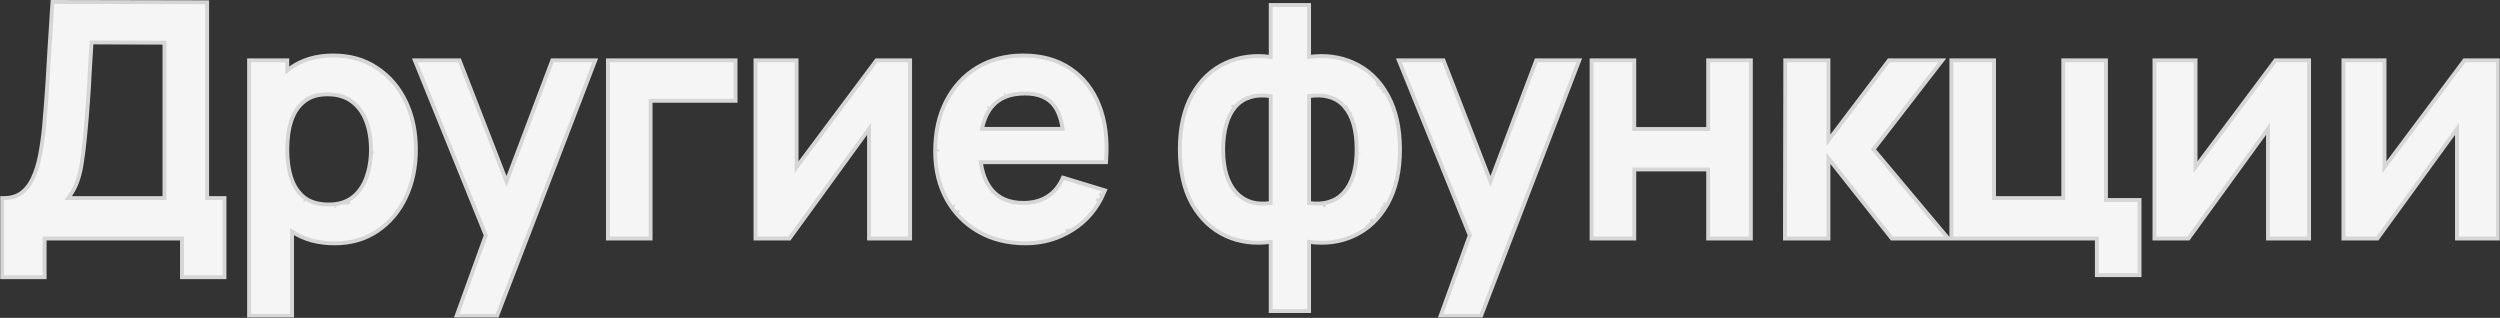 <?xml version="1.0" encoding="UTF-8"?> <svg xmlns="http://www.w3.org/2000/svg" width="1282" height="163" viewBox="0 0 1282 163" fill="none"><rect x="0" y="0" width="1282" height="163" fill="#333333" stroke="none"/><mask id="path-1-outside-1_243_245" maskUnits="userSpaceOnUse" x="0" y="-1" width="1282" height="164" fill="black"><rect fill="white" y="-1" width="1282" height="164"></rect><path fill-rule="evenodd" clip-rule="evenodd" d="M170.912 28.459C179.481 28.459 186.956 30.57 193.292 34.829C199.66 39.017 204.585 44.76 208.064 52.03C211.543 59.245 213.269 67.45 213.269 76.621C213.269 85.684 211.57 93.859 208.148 101.125C204.727 108.391 199.889 114.161 193.635 118.406C187.354 122.668 180.013 124.783 171.654 124.783C163.07 124.783 155.758 122.794 149.776 118.76V162H127.732V30.94H147.306V36.133C147.855 35.691 148.417 35.264 148.994 34.852C154.962 30.571 162.288 28.459 170.912 28.459ZM172.043 105.688C171.835 105.714 171.625 105.74 171.413 105.761L171.863 105.713C171.923 105.705 171.983 105.695 172.043 105.688ZM167.947 48.365C163.064 48.365 159.183 49.563 156.218 51.873L156.21 51.879C153.209 54.165 150.955 57.405 149.472 61.659C148.036 65.882 147.306 70.864 147.306 76.621C147.306 82.325 148.037 87.311 149.476 91.595C150.955 95.834 153.231 99.097 156.281 101.438C159.354 103.7 163.433 104.877 168.607 104.877C173.594 104.877 177.616 103.628 180.75 101.203C183.93 98.742 186.293 95.408 187.826 91.16L187.829 91.154C189.429 86.817 190.236 81.976 190.236 76.621C190.236 71.323 189.429 66.54 187.83 62.259L187.829 62.255C186.244 57.955 183.802 54.594 180.516 52.132L180.508 52.126C177.263 49.644 173.101 48.365 167.947 48.365ZM179.391 103.333C179.161 103.464 178.927 103.59 178.689 103.711C178.346 103.887 177.995 104.052 177.637 104.206C178.243 103.945 178.828 103.654 179.391 103.333ZM156.307 102.7C156.38 102.749 156.453 102.795 156.527 102.842C156.345 102.725 156.165 102.606 155.989 102.483L156.307 102.7Z"></path><path d="M259.75 93.037L283.227 30.94H305.258L254.897 162H234.135L249.123 120.679L212.747 30.94H235.624L259.75 93.037Z"></path><path d="M764.335 93.038L787.812 30.94H809.842L759.481 162H738.721L753.708 120.68L717.333 30.94H740.209L764.335 93.038Z"></path><path fill-rule="evenodd" clip-rule="evenodd" d="M671.29 29.209C679.673 28.067 687.336 29.075 694.247 32.273C701.541 35.568 707.296 41.02 711.509 48.578L711.905 49.294C715.92 56.745 717.9 65.87 717.9 76.621C717.9 87.773 715.792 97.141 711.508 104.669L711.507 104.668C707.294 112.17 701.541 117.618 694.251 120.967C687.339 124.167 679.675 125.176 671.29 124.033V159.519H651.633V124.032C643.245 125.175 635.555 124.167 628.592 120.969L628.589 120.968C621.352 117.618 615.6 112.169 611.332 104.669L611.329 104.664C607.103 97.137 605.022 87.771 605.022 76.621C605.022 65.525 607.104 56.162 611.328 48.583L611.331 48.578C615.598 41.022 621.351 35.569 628.592 32.273C635.554 29.075 643.245 28.066 651.633 29.209V2.573H671.29V29.209ZM703.033 113.914C703.312 113.657 703.587 113.396 703.858 113.129C704.03 112.96 704.201 112.789 704.37 112.616C703.934 113.062 703.488 113.494 703.033 113.914ZM708.413 107.7C708.471 107.616 708.53 107.534 708.587 107.45C708.688 107.303 708.785 107.154 708.884 107.005C708.729 107.239 708.572 107.471 708.413 107.7ZM708.981 106.862C708.991 106.847 709.002 106.832 709.012 106.816C709.166 106.583 709.315 106.347 709.465 106.109C709.305 106.363 709.144 106.614 708.981 106.862ZM709.649 105.814C709.711 105.714 709.775 105.614 709.836 105.513C709.898 105.412 709.958 105.309 710.019 105.207C709.897 105.411 709.773 105.613 709.649 105.814ZM679.732 105.043C679.297 105.127 678.855 105.198 678.405 105.255L679.075 105.159C679.296 105.124 679.515 105.085 679.732 105.043ZM710.146 104.992C710.176 104.942 710.206 104.893 710.236 104.843C710.367 104.618 710.497 104.391 710.626 104.162C710.469 104.442 710.308 104.718 710.146 104.992ZM681.593 49.728C678.692 48.855 675.267 48.691 671.29 49.289V104.111C675.103 104.654 678.447 104.47 681.345 103.597C684.466 102.656 687.047 101.021 689.113 98.687L689.121 98.677C691.253 96.328 692.887 93.327 694.004 89.643L694.208 88.934C695.192 85.355 695.691 81.254 695.691 76.621C695.691 71.676 695.15 67.364 694.085 63.673C693.021 59.987 691.438 56.987 689.36 54.639L689.344 54.621C687.341 52.249 684.775 50.62 681.611 49.734L681.602 49.731L681.593 49.728ZM651.633 49.29C647.658 48.697 644.208 48.885 641.258 49.808L641.248 49.811C638.133 50.749 635.554 52.408 633.488 54.794L633.489 54.795C631.464 57.141 629.905 60.17 628.839 63.917L628.838 63.921C627.772 67.615 627.232 71.845 627.232 76.621C627.232 81.452 627.772 85.708 628.837 89.4C629.954 93.083 631.591 96.114 633.727 98.52C635.85 100.913 638.46 102.603 641.577 103.597L642.167 103.763C644.927 104.492 648.076 104.617 651.633 104.111V49.29ZM633.836 100.116C633.878 100.158 633.922 100.197 633.965 100.239C633.913 100.188 633.86 100.139 633.808 100.088L633.836 100.116ZM696.67 78.76C696.673 78.665 696.678 78.571 696.681 78.476L696.682 78.419C696.679 78.533 696.674 78.647 696.67 78.76ZM632.325 54.599C632.195 54.76 632.068 54.923 631.943 55.089C632.194 54.757 632.453 54.436 632.721 54.126L632.325 54.599ZM709.261 46.797C709.178 46.667 709.096 46.537 709.012 46.409C708.996 46.383 708.978 46.358 708.961 46.332C709.062 46.486 709.161 46.641 709.261 46.797ZM708.303 45.363C708.253 45.291 708.204 45.218 708.154 45.147C708.112 45.088 708.068 45.03 708.026 44.971C708.119 45.101 708.212 45.232 708.303 45.363ZM707.39 44.106C707.347 44.048 707.304 43.99 707.26 43.933C707.166 43.81 707.069 43.69 706.974 43.568C707.114 43.746 707.253 43.925 707.39 44.106ZM706.876 43.443C706.85 43.41 706.825 43.377 706.799 43.345C706.674 43.188 706.546 43.033 706.419 42.878C706.573 43.065 706.725 43.252 706.876 43.443Z"></path><path fill-rule="evenodd" clip-rule="evenodd" d="M106.22 1.17V101.57H115.114V142.152H93.316V122.302H22.88V142.152H1V101.57H2.017C5.685 101.57 8.672 100.651 11.045 98.876C13.466 97.066 15.424 94.539 16.902 91.254L16.908 91.241C18.457 87.913 19.67 84.026 20.535 79.571C21.407 75.029 22.09 70.209 22.581 65.11C23.184 58.338 23.704 51.704 24.143 45.209L24.467 40.249C24.786 35.249 25.09 30.124 25.378 24.876V24.868C25.817 17.808 26.312 10.171 26.861 1.954L26.925 1L106.22 1.17ZM46.945 21.739C46.588 27.16 46.278 32.236 46.019 36.968C45.799 41.938 45.496 46.99 45.112 52.123L45.113 52.124C44.783 57.264 44.314 62.869 43.71 68.941C43.16 74.909 42.554 79.899 41.89 83.902C41.277 87.927 40.353 91.451 39.108 94.463L39.105 94.469C38.095 96.868 36.719 99.234 34.987 101.57H84.34V21.895L46.945 21.739Z"></path><path d="M1022.54 101.57H1058.06V30.94H1079.94V102.562H1097.15V141.076H1075.27V122.302H1000.66V30.94H1022.54V101.57Z"></path><path fill-rule="evenodd" clip-rule="evenodd" d="M524.797 28.459C534.18 28.459 542.208 30.676 548.827 35.162C555.494 39.587 560.425 45.853 563.624 53.913C566.823 61.974 568.011 71.425 567.234 82.236L567.166 83.183H502.992C503.739 88.924 505.524 93.509 508.297 96.99C512.018 101.661 517.462 104.05 524.797 104.05C529.53 104.05 533.538 103.011 536.864 100.976L537.49 100.574C540.573 98.505 542.981 95.626 544.711 91.904L545.083 91.102L566.61 97.642L566.168 98.689C562.685 106.925 557.279 113.349 549.958 117.93C542.711 122.5 534.7 124.783 525.95 124.783C516.796 124.783 508.711 122.792 501.728 118.777C494.758 114.769 489.3 109.202 485.368 102.094L485.365 102.088C481.484 94.971 479.558 86.803 479.558 77.614C479.558 67.724 481.45 59.091 485.273 51.751C489.089 44.369 494.406 38.629 501.219 34.557C508.039 30.482 515.909 28.459 524.797 28.459ZM546.729 118.633C546.957 118.511 547.183 118.388 547.409 118.261C547.511 118.204 547.613 118.143 547.715 118.085C547.388 118.272 547.06 118.455 546.729 118.633ZM491.205 108.774C491.276 108.857 491.349 108.938 491.42 109.021C491.192 108.758 490.967 108.493 490.745 108.224L491.205 108.774ZM488.991 105.939C489.046 106.017 489.103 106.093 489.159 106.17C488.962 105.898 488.766 105.624 488.575 105.346L488.991 105.939ZM563.5 101.932C563.251 102.4 562.994 102.861 562.73 103.316L563.121 102.63C563.249 102.399 563.375 102.166 563.5 101.932ZM564.908 99.039C564.688 99.535 564.46 100.025 564.226 100.507L564.572 99.779C564.686 99.534 564.798 99.287 564.908 99.039ZM508.266 98.529C508.298 98.565 508.331 98.599 508.363 98.634C508.323 98.59 508.281 98.546 508.241 98.502L508.266 98.529ZM480.579 76.747C480.576 77.035 480.574 77.324 480.574 77.614L480.58 76.703L480.579 76.747ZM525.621 47.952C517.717 47.952 512.014 50.408 508.304 55.169L508.301 55.173C506.084 57.988 504.494 61.616 503.564 66.09H544.911C544.154 60.957 542.707 57.027 540.62 54.244C537.518 50.107 532.596 47.952 525.621 47.952ZM506.786 55.508C506.777 55.519 506.77 55.532 506.762 55.543C506.885 55.366 507.01 55.19 507.138 55.017L506.786 55.508ZM515.57 48.603C515.451 48.648 515.335 48.697 515.218 48.744C515.365 48.685 515.512 48.626 515.661 48.569L515.57 48.603Z"></path><path d="M377.191 51.674H333.627V122.302H311.746V30.94H377.191V51.674Z"></path><path d="M408.48 85.719L449.143 31.349L449.448 30.94H466.702V122.302H445.645V66.11L405.155 121.883L404.851 122.302H387.423V30.94H408.48V85.719Z"></path><path d="M838.046 66.173H875.954V30.94H897.835V122.302H875.954V86.905H838.046V122.302H816.167V30.94H838.046V66.173Z"></path><path d="M937.621 71.936L968.325 31.344L968.629 30.94H995.998L960.723 76.594L999.072 122.302H970.126L969.82 121.917L937.621 81.203V122.302H915.328L915.496 30.94H937.621V71.936Z"></path><path d="M1125.87 85.719L1166.53 31.349L1166.84 30.94H1184.09V122.302H1163.03V66.108L1122.24 122.302H1104.81V30.94H1125.87V85.719Z"></path><path d="M1222.78 85.719L1263.44 31.349L1263.75 30.94H1281V122.302H1259.94V66.11L1219.45 121.883L1219.15 122.302H1201.72V30.94H1222.78V85.719Z"></path></mask><path fill-rule="evenodd" clip-rule="evenodd" d="M170.912 28.459C179.481 28.459 186.956 30.57 193.292 34.829C199.66 39.017 204.585 44.76 208.064 52.03C211.543 59.245 213.269 67.45 213.269 76.621C213.269 85.684 211.57 93.859 208.148 101.125C204.727 108.391 199.889 114.161 193.635 118.406C187.354 122.668 180.013 124.783 171.654 124.783C163.07 124.783 155.758 122.794 149.776 118.76V162H127.732V30.94H147.306V36.133C147.855 35.691 148.417 35.264 148.994 34.852C154.962 30.571 162.288 28.459 170.912 28.459ZM172.043 105.688C171.835 105.714 171.625 105.74 171.413 105.761L171.863 105.713C171.923 105.705 171.983 105.695 172.043 105.688ZM167.947 48.365C163.064 48.365 159.183 49.563 156.218 51.873L156.21 51.879C153.209 54.165 150.955 57.405 149.472 61.659C148.036 65.882 147.306 70.864 147.306 76.621C147.306 82.325 148.037 87.311 149.476 91.595C150.955 95.834 153.231 99.097 156.281 101.438C159.354 103.7 163.433 104.877 168.607 104.877C173.594 104.877 177.616 103.628 180.75 101.203C183.93 98.742 186.293 95.408 187.826 91.16L187.829 91.154C189.429 86.817 190.236 81.976 190.236 76.621C190.236 71.323 189.429 66.54 187.83 62.259L187.829 62.255C186.244 57.955 183.802 54.594 180.516 52.132L180.508 52.126C177.263 49.644 173.101 48.365 167.947 48.365ZM179.391 103.333C179.161 103.464 178.927 103.59 178.689 103.711C178.346 103.887 177.995 104.052 177.637 104.206C178.243 103.945 178.828 103.654 179.391 103.333ZM156.307 102.7C156.38 102.749 156.453 102.795 156.527 102.842C156.345 102.725 156.165 102.606 155.989 102.483L156.307 102.7Z" fill="#F5F5F5"></path><path d="M259.75 93.037L283.227 30.94H305.258L254.897 162H234.135L249.123 120.679L212.747 30.94H235.624L259.75 93.037Z" fill="#F5F5F5"></path><path d="M764.335 93.038L787.812 30.94H809.842L759.481 162H738.721L753.708 120.68L717.333 30.94H740.209L764.335 93.038Z" fill="#F5F5F5"></path><path fill-rule="evenodd" clip-rule="evenodd" d="M671.29 29.209C679.673 28.067 687.336 29.075 694.247 32.273C701.541 35.568 707.296 41.02 711.509 48.578L711.905 49.294C715.92 56.745 717.9 65.87 717.9 76.621C717.9 87.773 715.792 97.141 711.508 104.669L711.507 104.668C707.294 112.17 701.541 117.618 694.251 120.967C687.339 124.167 679.675 125.176 671.29 124.033V159.519H651.633V124.032C643.245 125.175 635.555 124.167 628.592 120.969L628.589 120.968C621.352 117.618 615.6 112.169 611.332 104.669L611.329 104.664C607.103 97.137 605.022 87.771 605.022 76.621C605.022 65.525 607.104 56.162 611.328 48.583L611.331 48.578C615.598 41.022 621.351 35.569 628.592 32.273C635.554 29.075 643.245 28.066 651.633 29.209V2.573H671.29V29.209ZM703.033 113.914C703.312 113.657 703.587 113.396 703.858 113.129C704.03 112.96 704.201 112.789 704.37 112.616C703.934 113.062 703.488 113.494 703.033 113.914ZM708.413 107.7C708.471 107.616 708.53 107.534 708.587 107.45C708.688 107.303 708.785 107.154 708.884 107.005C708.729 107.239 708.572 107.471 708.413 107.7ZM708.981 106.862C708.991 106.847 709.002 106.832 709.012 106.816C709.166 106.583 709.315 106.347 709.465 106.109C709.305 106.363 709.144 106.614 708.981 106.862ZM709.649 105.814C709.711 105.714 709.775 105.614 709.836 105.513C709.898 105.412 709.958 105.309 710.019 105.207C709.897 105.411 709.773 105.613 709.649 105.814ZM679.732 105.043C679.297 105.127 678.855 105.198 678.405 105.255L679.075 105.159C679.296 105.124 679.515 105.085 679.732 105.043ZM710.146 104.992C710.176 104.942 710.206 104.893 710.236 104.843C710.367 104.618 710.497 104.391 710.626 104.162C710.469 104.442 710.308 104.718 710.146 104.992ZM681.593 49.728C678.692 48.855 675.267 48.691 671.29 49.289V104.111C675.103 104.654 678.447 104.47 681.345 103.597C684.466 102.656 687.047 101.021 689.113 98.687L689.121 98.677C691.253 96.328 692.887 93.327 694.004 89.643L694.208 88.934C695.192 85.355 695.691 81.254 695.691 76.621C695.691 71.676 695.15 67.364 694.085 63.673C693.021 59.987 691.438 56.987 689.36 54.639L689.344 54.621C687.341 52.249 684.775 50.62 681.611 49.734L681.602 49.731L681.593 49.728ZM651.633 49.29C647.658 48.697 644.208 48.885 641.258 49.808L641.248 49.811C638.133 50.749 635.554 52.408 633.488 54.794L633.489 54.795C631.464 57.141 629.905 60.17 628.839 63.917L628.838 63.921C627.772 67.615 627.232 71.845 627.232 76.621C627.232 81.452 627.772 85.708 628.837 89.4C629.954 93.083 631.591 96.114 633.727 98.52C635.85 100.913 638.46 102.603 641.577 103.597L642.167 103.763C644.927 104.492 648.076 104.617 651.633 104.111V49.29ZM633.836 100.116C633.878 100.158 633.922 100.197 633.965 100.239C633.913 100.188 633.86 100.139 633.808 100.088L633.836 100.116ZM696.67 78.76C696.673 78.665 696.678 78.571 696.681 78.476L696.682 78.419C696.679 78.533 696.674 78.647 696.67 78.76ZM632.325 54.599C632.195 54.76 632.068 54.923 631.943 55.089C632.194 54.757 632.453 54.436 632.721 54.126L632.325 54.599ZM709.261 46.797C709.178 46.667 709.096 46.537 709.012 46.409C708.996 46.383 708.978 46.358 708.961 46.332C709.062 46.486 709.161 46.641 709.261 46.797ZM708.303 45.363C708.253 45.291 708.204 45.218 708.154 45.147C708.112 45.088 708.068 45.03 708.026 44.971C708.119 45.101 708.212 45.232 708.303 45.363ZM707.39 44.106C707.347 44.048 707.304 43.99 707.26 43.933C707.166 43.81 707.069 43.69 706.974 43.568C707.114 43.746 707.253 43.925 707.39 44.106ZM706.876 43.443C706.85 43.41 706.825 43.377 706.799 43.345C706.674 43.188 706.546 43.033 706.419 42.878C706.573 43.065 706.725 43.252 706.876 43.443Z" fill="#F5F5F5"></path><path fill-rule="evenodd" clip-rule="evenodd" d="M106.22 1.17V101.57H115.114V142.152H93.316V122.302H22.88V142.152H1V101.57H2.017C5.685 101.57 8.672 100.651 11.045 98.876C13.466 97.066 15.424 94.539 16.902 91.254L16.908 91.241C18.457 87.913 19.67 84.026 20.535 79.571C21.407 75.029 22.09 70.209 22.581 65.11C23.184 58.338 23.704 51.704 24.143 45.209L24.467 40.249C24.786 35.249 25.09 30.124 25.378 24.876V24.868C25.817 17.808 26.312 10.171 26.861 1.954L26.925 1L106.22 1.17ZM46.945 21.739C46.588 27.16 46.278 32.236 46.019 36.968C45.799 41.938 45.496 46.99 45.112 52.123L45.113 52.124C44.783 57.264 44.314 62.869 43.71 68.941C43.16 74.909 42.554 79.899 41.89 83.902C41.277 87.927 40.353 91.451 39.108 94.463L39.105 94.469C38.095 96.868 36.719 99.234 34.987 101.57H84.34V21.895L46.945 21.739Z" fill="#F5F5F5"></path><path d="M1022.54 101.57H1058.06V30.94H1079.94V102.562H1097.15V141.076H1075.27V122.302H1000.66V30.94H1022.54V101.57Z" fill="#F5F5F5"></path><path fill-rule="evenodd" clip-rule="evenodd" d="M524.797 28.459C534.18 28.459 542.208 30.676 548.827 35.162C555.494 39.587 560.425 45.853 563.624 53.913C566.823 61.974 568.011 71.425 567.234 82.236L567.166 83.183H502.992C503.739 88.924 505.524 93.509 508.297 96.99C512.018 101.661 517.462 104.05 524.797 104.05C529.53 104.05 533.538 103.011 536.864 100.976L537.49 100.574C540.573 98.505 542.981 95.626 544.711 91.904L545.083 91.102L566.61 97.642L566.168 98.689C562.685 106.925 557.279 113.349 549.958 117.93C542.711 122.5 534.7 124.783 525.95 124.783C516.796 124.783 508.711 122.792 501.728 118.777C494.758 114.769 489.3 109.202 485.368 102.094L485.365 102.088C481.484 94.971 479.558 86.803 479.558 77.614C479.558 67.724 481.45 59.091 485.273 51.751C489.089 44.369 494.406 38.629 501.219 34.557C508.039 30.482 515.909 28.459 524.797 28.459ZM546.729 118.633C546.957 118.511 547.183 118.388 547.409 118.261C547.511 118.204 547.613 118.143 547.715 118.085C547.388 118.272 547.06 118.455 546.729 118.633ZM491.205 108.774C491.276 108.857 491.349 108.938 491.42 109.021C491.192 108.758 490.967 108.493 490.745 108.224L491.205 108.774ZM488.991 105.939C489.046 106.017 489.103 106.093 489.159 106.17C488.962 105.898 488.766 105.624 488.575 105.346L488.991 105.939ZM563.5 101.932C563.251 102.4 562.994 102.861 562.73 103.316L563.121 102.63C563.249 102.399 563.375 102.166 563.5 101.932ZM564.908 99.039C564.688 99.535 564.46 100.025 564.226 100.507L564.572 99.779C564.686 99.534 564.798 99.287 564.908 99.039ZM508.266 98.529C508.298 98.565 508.331 98.599 508.363 98.634C508.323 98.59 508.281 98.546 508.241 98.502L508.266 98.529ZM480.579 76.747C480.576 77.035 480.574 77.324 480.574 77.614L480.58 76.703L480.579 76.747ZM525.621 47.952C517.717 47.952 512.014 50.408 508.304 55.169L508.301 55.173C506.084 57.988 504.494 61.616 503.564 66.09H544.911C544.154 60.957 542.707 57.027 540.62 54.244C537.518 50.107 532.596 47.952 525.621 47.952ZM506.786 55.508C506.777 55.519 506.77 55.532 506.762 55.543C506.885 55.366 507.01 55.19 507.138 55.017L506.786 55.508ZM515.57 48.603C515.451 48.648 515.335 48.697 515.218 48.744C515.365 48.685 515.512 48.626 515.661 48.569L515.57 48.603Z" fill="#F5F5F5"></path><path d="M377.191 51.674H333.627V122.302H311.746V30.94H377.191V51.674Z" fill="#F5F5F5"></path><path d="M408.48 85.719L449.143 31.349L449.448 30.94H466.702V122.302H445.645V66.11L405.155 121.883L404.851 122.302H387.423V30.94H408.48V85.719Z" fill="#F5F5F5"></path><path d="M838.046 66.173H875.954V30.94H897.835V122.302H875.954V86.905H838.046V122.302H816.167V30.94H838.046V66.173Z" fill="#F5F5F5"></path><path d="M937.621 71.936L968.325 31.344L968.629 30.94H995.998L960.723 76.594L999.072 122.302H970.126L969.82 121.917L937.621 81.203V122.302H915.328L915.496 30.94H937.621V71.936Z" fill="#F5F5F5"></path><path d="M1125.87 85.719L1166.53 31.349L1166.84 30.94H1184.09V122.302H1163.03V66.108L1122.24 122.302H1104.81V30.94H1125.87V85.719Z" fill="#F5F5F5"></path><path d="M1222.78 85.719L1263.44 31.349L1263.75 30.94H1281V122.302H1259.94V66.11L1219.45 121.883L1219.15 122.302H1201.72V30.94H1222.78V85.719Z" fill="#F5F5F5"></path><path d="M547.775 118.051L548.024 118.484C548.353 118.296 548.684 118.103 549.013 117.903L548.754 117.475L548.494 117.048C548.175 117.242 547.852 117.43 547.526 117.617L547.775 118.051ZM700.604 115.963L700.908 116.359C701.065 116.239 701.219 116.117 701.37 115.997L701.059 115.606L700.748 115.214C700.596 115.334 700.448 115.452 700.299 115.566L700.604 115.963ZM701.314 115.401L701.628 115.79C701.703 115.73 701.777 115.669 701.85 115.609L701.532 115.223L701.214 114.837C701.143 114.896 701.071 114.955 700.999 115.013L701.314 115.401ZM701.686 115.095L702.006 115.48C702.1 115.402 702.192 115.323 702.283 115.246L701.959 114.865L701.635 114.484C701.545 114.561 701.456 114.637 701.366 114.711L701.686 115.095ZM705.854 111.001L706.232 111.329C706.434 111.096 706.63 110.86 706.825 110.624L706.439 110.306L706.053 109.988C705.861 110.221 705.67 110.45 705.476 110.674L705.854 111.001ZM706.533 110.193L706.92 110.509C707.11 110.277 707.297 110.043 707.481 109.806L707.087 109.499L706.693 109.191C706.512 109.423 706.33 109.651 706.146 109.876L706.533 110.193ZM707.181 109.38L707.576 109.686C707.763 109.445 707.946 109.201 708.128 108.955L707.726 108.658L707.324 108.361C707.145 108.602 706.966 108.84 706.785 109.074L707.181 109.38ZM707.808 108.546L708.211 108.842C708.393 108.595 708.573 108.345 708.751 108.09L708.341 107.804L707.932 107.517C707.759 107.764 707.583 108.008 707.405 108.251L707.808 108.546ZM172.41 105.639L172.481 106.134C172.558 106.123 172.638 106.111 172.717 106.099L172.642 105.605L172.566 105.111C172.492 105.122 172.417 105.133 172.34 105.144L172.41 105.639ZM177.245 104.369L177.432 104.832C177.504 104.803 177.578 104.773 177.652 104.742L177.459 104.281L177.266 103.82C177.198 103.848 177.129 103.876 177.057 103.905L177.245 104.369ZM191.244 77.639L190.744 77.63C190.738 77.963 190.727 78.295 190.714 78.626L191.214 78.645L191.714 78.665C191.727 78.329 191.737 77.99 191.744 77.649L191.244 77.639ZM693.258 58.684L693.706 58.463C693.666 58.383 693.624 58.3 693.587 58.229L693.142 58.455L692.696 58.681C692.737 58.762 692.773 58.832 692.81 58.906L693.258 58.684ZM692.931 58.049L693.372 57.814C693.314 57.704 693.254 57.593 693.193 57.482L692.755 57.724L692.318 57.966C692.375 58.07 692.432 58.176 692.49 58.284L692.931 58.049ZM692.484 57.248L692.916 56.995C692.905 56.977 692.865 56.907 692.846 56.874L692.416 57.129L691.986 57.384C692.013 57.43 692.017 57.439 692.053 57.5L692.484 57.248ZM692.054 56.541L692.476 56.272C692.441 56.217 692.404 56.161 692.373 56.112L691.953 56.384L691.533 56.656C691.57 56.712 691.601 56.759 691.632 56.809L692.054 56.541ZM691.618 55.883L692.03 55.6C692.004 55.562 691.978 55.524 691.951 55.485L691.541 55.772L691.131 56.058C691.156 56.094 691.182 56.13 691.207 56.167L691.618 55.883ZM691.117 55.185L691.517 54.885C691.424 54.762 691.33 54.638 691.233 54.515L690.84 54.825L690.447 55.134C690.538 55.249 690.627 55.366 690.718 55.486L691.117 55.185ZM690.744 54.705L691.134 54.392C691.064 54.305 690.992 54.215 690.918 54.127L690.533 54.446L690.148 54.765C690.217 54.847 690.284 54.931 690.353 55.017L690.744 54.705ZM690.414 54.303L690.796 53.98C690.697 53.863 690.597 53.746 690.494 53.63L690.119 53.961L689.745 54.292C689.841 54.401 689.936 54.512 690.032 54.626L690.414 54.303ZM157.113 50.02L156.854 49.593C156.818 49.615 156.782 49.637 156.747 49.659L157.009 50.084L157.272 50.51C157.305 50.489 157.339 50.468 157.373 50.448L157.113 50.02ZM157.707 49.678L157.466 49.24C157.425 49.263 157.383 49.286 157.344 49.308L157.589 49.744L157.833 50.18C157.873 50.158 157.911 50.137 157.948 50.117L157.707 49.678ZM158.286 49.375L158.063 48.928C158.06 48.929 158.056 48.931 158.045 48.937C158.035 48.941 158.018 48.949 158 48.958L158.225 49.404L158.45 49.851C158.452 49.85 158.456 49.848 158.467 49.843C158.475 49.839 158.492 49.831 158.509 49.823L158.286 49.375ZM709.836 47.72L710.264 47.462C710.118 47.218 709.969 46.979 709.82 46.743L709.397 47.009L708.974 47.276C709.121 47.509 709.266 47.743 709.408 47.979L709.836 47.72ZM708.761 46.033L709.177 45.755C709.081 45.612 708.984 45.467 708.884 45.322L708.472 45.605L708.06 45.889C708.155 46.027 708.249 46.167 708.346 46.311L708.761 46.033ZM707.845 44.719L708.249 44.425C708.132 44.264 708.015 44.106 707.897 43.949L707.497 44.249L707.097 44.549C707.213 44.703 707.327 44.858 707.44 45.013L707.845 44.719ZM706.372 42.82L706.758 42.502C706.584 42.292 706.409 42.084 706.232 41.878L705.853 42.205L705.475 42.532C705.647 42.731 705.817 42.934 705.987 43.139L706.372 42.82ZM702.17 114.685L702.497 115.063C702.612 114.963 702.727 114.862 702.842 114.76L702.51 114.386L702.178 114.012C702.067 114.111 701.955 114.209 701.843 114.306L702.17 114.685ZM702.585 114.321L702.917 114.694C703.055 114.571 703.191 114.448 703.327 114.323L702.989 113.955L702.65 113.587C702.518 113.708 702.386 113.828 702.252 113.947L702.585 114.321ZM176.524 104.644L176.692 105.115C176.932 105.029 177.168 104.938 177.399 104.846L177.213 104.381L177.027 103.917C176.804 104.007 176.581 104.093 176.356 104.173L176.524 104.644ZM170.912 28.459L170.912 27.459L170.912 27.459L170.912 28.459ZM193.292 34.829L192.734 35.659L192.743 35.664L193.292 34.829ZM208.064 52.03L207.162 52.461L207.163 52.464L208.064 52.03ZM213.269 76.621L214.269 76.621L214.269 76.621L213.269 76.621ZM208.148 101.125L209.053 101.551L209.053 101.551L208.148 101.125ZM193.635 118.406L194.196 119.233L194.196 119.233L193.635 118.406ZM171.654 124.783L171.654 125.783L171.654 125.783L171.654 124.783ZM149.776 118.76L150.335 117.931L148.776 116.879V118.76H149.776ZM149.776 162V163H150.776V162H149.776ZM127.732 162H126.732V163H127.732V162ZM127.732 30.94V29.94H126.732V30.94H127.732ZM147.306 30.94H148.306V29.94H147.306V30.94ZM147.306 36.133H146.306V38.221L147.933 36.912L147.306 36.133ZM148.994 34.852L149.575 35.665L149.577 35.664L148.994 34.852ZM259.75 93.037L258.818 93.4L259.763 95.832L260.686 93.391L259.75 93.037ZM283.227 30.94V29.94H282.536L282.292 30.586L283.227 30.94ZM305.258 30.94L306.191 31.299L306.714 29.94H305.258V30.94ZM254.897 162V163H255.584L255.831 162.359L254.897 162ZM234.135 162L233.195 161.659L232.709 163H234.135V162ZM249.123 120.679L250.063 121.02L250.194 120.659L250.049 120.303L249.123 120.679ZM212.747 30.94V29.94H211.263L211.82 31.316L212.747 30.94ZM235.624 30.94L236.556 30.578L236.308 29.94H235.624V30.94ZM764.335 93.038L763.402 93.401L764.347 95.833L765.27 93.392L764.335 93.038ZM787.812 30.94V29.94H787.121L786.876 30.586L787.812 30.94ZM809.842 30.94L810.776 31.299L811.298 29.94H809.842V30.94ZM759.481 162V163H760.168L760.415 162.359L759.481 162ZM738.721 162L737.781 161.659L737.294 163H738.721V162ZM753.708 120.68L754.648 121.021L754.779 120.66L754.635 120.304L753.708 120.68ZM717.333 30.94V29.94H715.848L716.406 31.316L717.333 30.94ZM740.209 30.94L741.141 30.578L740.893 29.94H740.209V30.94ZM671.29 29.209H670.29V30.355L671.425 30.2L671.29 29.209ZM694.247 32.273L693.827 33.181L693.835 33.184L694.247 32.273ZM711.509 48.578L712.385 48.094L712.383 48.091L711.509 48.578ZM711.905 49.294L712.785 48.819L712.78 48.81L711.905 49.294ZM717.9 76.621L718.9 76.621L718.9 76.621L717.9 76.621ZM711.508 104.669L710.8 105.374L711.727 106.306L712.378 105.163L711.508 104.669ZM711.507 104.668L712.216 103.962L711.283 103.025L710.636 104.178L711.507 104.668ZM694.251 120.967L693.833 120.059L693.83 120.06L694.251 120.967ZM671.29 124.033L671.425 123.043L670.29 122.888V124.033H671.29ZM671.29 159.519V160.519H672.29V159.519H671.29ZM651.633 159.519H650.633V160.519H651.633V159.519ZM651.633 124.032H652.633V122.887L651.498 123.042L651.633 124.032ZM628.592 120.969L629.009 120.061L628.96 120.038L628.909 120.021L628.592 120.969ZM628.589 120.968L628.169 121.876L628.219 121.899L628.271 121.917L628.589 120.968ZM611.332 104.669L612.201 104.174L612.196 104.165L612.19 104.156L611.332 104.669ZM611.329 104.664L610.457 105.153L610.464 105.165L610.47 105.177L611.329 104.664ZM605.022 76.621L604.022 76.621V76.621H605.022ZM611.328 48.583L610.469 48.07L610.462 48.083L610.454 48.096L611.328 48.583ZM611.331 48.578L612.189 49.091L612.196 49.08L612.202 49.069L611.331 48.578ZM628.592 32.273L629.006 33.183L629.009 33.182L628.592 32.273ZM651.633 29.209L651.498 30.2L652.633 30.355V29.209H651.633ZM651.633 2.573V1.573H650.633V2.573H651.633ZM671.29 2.573H672.29V1.573H671.29V2.573ZM106.22 1.17H107.22V0.172L106.222 0.17L106.22 1.17ZM106.22 101.57H105.22V102.57H106.22V101.57ZM115.114 101.57H116.114V100.57H115.114V101.57ZM115.114 142.152V143.152H116.114V142.152H115.114ZM93.316 142.152H92.316V143.152H93.316V142.152ZM93.316 122.302H94.316V121.302H93.316V122.302ZM22.88 122.302V121.302H21.88V122.302H22.88ZM22.88 142.152V143.152H23.88V142.152H22.88ZM1 142.152H0V143.152H1V142.152ZM1 101.57V100.57H0V101.57H1ZM2.017 101.57L2.017 102.57L2.017 102.57L2.017 101.57ZM11.045 98.876L11.644 99.677L11.644 99.677L11.045 98.876ZM16.902 91.254L15.993 90.836L15.99 90.844L16.902 91.254ZM16.908 91.241L16.001 90.819L15.999 90.823L16.908 91.241ZM20.535 79.571L21.517 79.761L21.518 79.759L20.535 79.571ZM22.581 65.11L23.576 65.206L23.577 65.198L22.581 65.11ZM24.143 45.209L25.14 45.276L25.14 45.274L24.143 45.209ZM24.467 40.249L25.465 40.314L25.465 40.313L24.467 40.249ZM25.378 24.876L26.376 24.93L26.378 24.903V24.876H25.378ZM25.378 24.868L24.38 24.805L24.378 24.837V24.868H25.378ZM26.861 1.954L27.859 2.021L27.859 2.021L26.861 1.954ZM26.925 1L26.927 2.28478e-06L25.989 -0.002L25.927 0.934L26.925 1ZM1022.54 101.57H1021.54V102.57H1022.54V101.57ZM1058.06 101.57V102.57H1059.06V101.57H1058.06ZM1058.06 30.94V29.94H1057.06V30.94H1058.06ZM1079.94 30.94H1080.94V29.94H1079.94V30.94ZM1079.94 102.562H1078.94V103.562H1079.94V102.562ZM1097.15 102.562H1098.15V101.562H1097.15V102.562ZM1097.15 141.076V142.076H1098.15V141.076H1097.15ZM1075.27 141.076H1074.27V142.076H1075.27V141.076ZM1075.27 122.302H1076.27V121.302H1075.27V122.302ZM1000.66 122.302H999.66V123.302H1000.66V122.302ZM1000.66 30.94V29.94H999.66V30.94H1000.66ZM1022.54 30.94H1023.54V29.94H1022.54V30.94ZM524.797 28.459L524.797 27.459L524.797 27.459L524.797 28.459ZM548.827 35.162L548.266 35.99L548.274 35.995L548.827 35.162ZM563.624 53.913L562.694 54.282L562.694 54.282L563.624 53.913ZM567.234 82.236L566.237 82.164L566.237 82.165L567.234 82.236ZM567.166 83.183V84.183H568.098L568.164 83.254L567.166 83.183ZM502.992 83.183V82.183H501.854L502 83.312L502.992 83.183ZM508.297 96.99L507.515 97.613L507.515 97.613L508.297 96.99ZM524.797 104.05L524.797 105.05H524.797V104.05ZM536.864 100.976L537.386 101.829L537.396 101.823L537.406 101.817L536.864 100.976ZM537.49 100.574L538.031 101.414L538.039 101.409L538.047 101.404L537.49 100.574ZM544.711 91.904L545.618 92.325L545.618 92.325L544.711 91.904ZM545.083 91.102L545.374 90.145L544.542 89.893L544.176 90.681L545.083 91.102ZM566.61 97.642L567.531 98.032L567.964 97.008L566.901 96.685L566.61 97.642ZM566.168 98.689L565.247 98.299L565.247 98.3L566.168 98.689ZM549.958 117.93L549.428 117.082L549.425 117.084L549.958 117.93ZM525.95 124.783L525.95 125.783H525.95V124.783ZM501.728 118.777L501.23 119.644L501.23 119.644L501.728 118.777ZM485.368 102.094L484.473 102.54L484.482 102.559L484.493 102.578L485.368 102.094ZM485.365 102.088L486.26 101.642L486.252 101.626L486.243 101.609L485.365 102.088ZM479.558 77.614L478.558 77.614L478.558 77.614L479.558 77.614ZM485.273 51.751L486.16 52.212L486.162 52.21L485.273 51.751ZM501.219 34.557L500.706 33.699L500.706 33.699L501.219 34.557ZM377.191 51.674V52.674H378.191V51.674H377.191ZM333.627 51.674V50.674H332.627V51.674H333.627ZM333.627 122.302V123.302H334.627V122.302H333.627ZM311.746 122.302H310.746V123.302H311.746V122.302ZM311.746 30.94V29.94H310.746V30.94H311.746ZM377.191 30.94H378.191V29.94H377.191V30.94ZM408.48 85.719H407.48V88.725L409.28 86.318L408.48 85.719ZM449.143 31.349L449.944 31.948L449.945 31.947L449.143 31.349ZM449.448 30.94V29.94H448.946L448.646 30.342L449.448 30.94ZM466.702 30.94H467.702V29.94H466.702V30.94ZM466.702 122.302V123.302H467.702V122.302H466.702ZM445.645 122.302H444.645V123.302H445.645V122.302ZM445.645 66.11H446.645V63.03L444.836 65.522L445.645 66.11ZM405.155 121.883L404.345 121.295L404.344 121.296L405.155 121.883ZM404.851 122.302V123.302H405.361L405.661 122.889L404.851 122.302ZM387.423 122.302H386.423V123.302H387.423V122.302ZM387.423 30.94V29.94H386.423V30.94H387.423ZM408.48 30.94H409.48V29.94H408.48V30.94ZM838.046 66.173H837.046V67.173H838.046V66.173ZM875.954 66.173V67.173H876.954V66.173H875.954ZM875.954 30.94V29.94H874.954V30.94H875.954ZM897.835 30.94H898.835V29.94H897.835V30.94ZM897.835 122.302V123.302H898.835V122.302H897.835ZM875.954 122.302H874.954V123.302H875.954V122.302ZM875.954 86.905H876.954V85.905H875.954V86.905ZM838.046 86.905V85.905H837.046V86.905H838.046ZM838.046 122.302V123.302H839.046V122.302H838.046ZM816.167 122.302H815.167V123.302H816.167V122.302ZM816.167 30.94V29.94H815.167V30.94H816.167ZM838.046 30.94H839.046V29.94H838.046V30.94ZM937.621 71.936H936.621V74.916L938.419 72.539L937.621 71.936ZM968.325 31.344L969.122 31.947L969.123 31.946L968.325 31.344ZM968.629 30.94V29.94H968.131L967.831 30.337L968.629 30.94ZM995.998 30.94L996.789 31.551L998.034 29.94H995.998V30.94ZM960.723 76.594L959.932 75.983L959.44 76.62L959.957 77.237L960.723 76.594ZM999.072 122.302V123.302H1001.22L999.839 121.66L999.072 122.302ZM970.126 122.302L969.342 122.923L969.642 123.302H970.126V122.302ZM969.82 121.917L969.035 122.537L969.036 122.538L969.82 121.917ZM937.621 81.203L938.406 80.582L936.621 78.326V81.203H937.621ZM937.621 122.302V123.302H938.621V122.302H937.621ZM915.328 122.302L914.328 122.301L914.326 123.302H915.328V122.302ZM915.496 30.94V29.94H914.498L914.496 30.938L915.496 30.94ZM937.621 30.94H938.621V29.94H937.621V30.94ZM1125.87 85.719H1124.87V88.725L1126.67 86.318L1125.87 85.719ZM1166.53 31.349L1167.33 31.948L1167.33 31.947L1166.53 31.349ZM1166.84 30.94V29.94H1166.33L1166.03 30.342L1166.84 30.94ZM1184.09 30.94H1185.09V29.94H1184.09V30.94ZM1184.09 122.302V123.302H1185.09V122.302H1184.09ZM1163.03 122.302H1162.03V123.302H1163.03V122.302ZM1163.03 66.108H1164.03V63.028L1162.22 65.52L1163.03 66.108ZM1122.24 122.302V123.302H1122.75L1123.05 122.89L1122.24 122.302ZM1104.81 122.302H1103.81V123.302H1104.81V122.302ZM1104.81 30.94V29.94H1103.81V30.94H1104.81ZM1125.87 30.94H1126.87V29.94H1125.87V30.94ZM1222.78 85.719H1221.78V88.725L1223.58 86.318L1222.78 85.719ZM1263.44 31.349L1264.24 31.948L1264.24 31.947L1263.44 31.349ZM1263.75 30.94V29.94H1263.24L1262.94 30.342L1263.75 30.94ZM1281 30.94H1282V29.94H1281V30.94ZM1281 122.302V123.302H1282V122.302H1281ZM1259.94 122.302H1258.94V123.302H1259.94V122.302ZM1259.94 66.11H1260.94V63.03L1259.13 65.522L1259.94 66.11ZM1219.45 121.883L1218.64 121.295L1218.64 121.296L1219.45 121.883ZM1219.15 122.302V123.302H1219.66L1219.96 122.889L1219.15 122.302ZM1201.72 122.302H1200.72V123.302H1201.72V122.302ZM1201.72 30.94V29.94H1200.72V30.94H1201.72ZM1222.78 30.94H1223.78V29.94H1222.78V30.94ZM546.729 118.633L546.256 117.752L547.203 119.514L546.729 118.633ZM547.409 118.261L546.92 117.389L546.92 117.389L547.409 118.261ZM547.715 118.085L548.212 118.953L547.22 117.216L547.715 118.085ZM703.033 113.914L702.355 113.179L703.712 114.649L703.033 113.914ZM703.858 113.129L704.56 113.842L704.56 113.842L703.858 113.129ZM704.37 112.616L705.085 113.314L703.654 111.917L704.37 112.616ZM491.205 108.774L490.438 109.415L490.444 109.423L491.205 108.774ZM491.42 109.021L490.664 109.676L492.176 108.366L491.42 109.021ZM490.745 108.224L491.512 107.583L489.973 108.86L490.745 108.224ZM708.413 107.7L707.592 107.129L709.234 108.271L708.413 107.7ZM708.587 107.45L709.413 108.014L709.413 108.014L708.587 107.45ZM708.884 107.005L709.717 107.559L708.052 106.451L708.884 107.005ZM708.981 106.862L708.146 106.312L709.815 107.413L708.981 106.862ZM709.012 106.816L708.177 106.267L708.177 106.267L709.012 106.816ZM709.465 106.109L710.311 106.642L708.619 105.576L709.465 106.109ZM488.991 105.939L488.172 106.513L488.177 106.52L488.991 105.939ZM489.159 106.17L488.35 106.757L489.969 105.583L489.159 106.17ZM488.575 105.346L489.393 104.772L487.751 105.913L488.575 105.346ZM709.649 105.814L708.799 105.288L710.499 106.341L709.649 105.814ZM709.836 105.513L710.691 106.033L710.691 106.033L709.836 105.513ZM710.019 105.207L710.878 105.719L709.161 104.694L710.019 105.207ZM172.043 105.688L172.169 106.68L171.917 104.696L172.043 105.688ZM171.413 105.761L171.305 104.767L171.514 106.756L171.413 105.761ZM171.863 105.713L171.971 106.707L171.981 106.706L171.863 105.713ZM679.732 105.043L679.922 106.024L679.542 104.061L679.732 105.043ZM678.405 105.255L678.263 104.265L678.531 106.247L678.405 105.255ZM679.075 105.159L679.216 106.149L679.224 106.148L679.232 106.147L679.075 105.159ZM710.146 104.992L709.285 104.484L711.008 105.5L710.146 104.992ZM710.236 104.843L709.372 104.339L709.372 104.339L710.236 104.843ZM167.947 48.365L167.947 47.365L167.947 47.365L167.947 48.365ZM156.218 51.873L156.819 52.672L156.826 52.667L156.832 52.662L156.218 51.873ZM156.21 51.879L155.608 51.08L155.604 51.084L156.21 51.879ZM149.472 61.659L148.528 61.33L148.526 61.337L149.472 61.659ZM147.306 76.621L146.306 76.621V76.621H147.306ZM149.476 91.595L148.528 91.913L148.532 91.924L149.476 91.595ZM156.281 101.438L155.673 102.231L155.68 102.237L155.688 102.243L156.281 101.438ZM168.607 104.877L168.607 105.877L168.607 105.877L168.607 104.877ZM180.75 101.203L181.362 101.994L181.362 101.994L180.75 101.203ZM187.826 91.16L186.931 90.714L186.905 90.766L186.886 90.82L187.826 91.16ZM187.829 91.154L188.725 91.6L188.749 91.551L188.768 91.5L187.829 91.154ZM190.236 76.621L191.236 76.621L191.236 76.621L190.236 76.621ZM187.83 62.259L186.86 62.501L186.874 62.556L186.894 62.609L187.83 62.259ZM187.829 62.255L188.8 62.013L188.787 61.96L188.768 61.909L187.829 62.255ZM180.516 52.132L179.914 52.931L179.916 52.933L180.516 52.132ZM180.508 52.126L179.9 52.921L179.906 52.925L180.508 52.126ZM681.593 49.728L681.91 48.78L681.896 48.775L681.881 48.771L681.593 49.728ZM671.29 49.289L671.141 48.3L670.29 48.428V49.289H671.29ZM671.29 104.111H670.29V104.979L671.149 105.101L671.29 104.111ZM681.345 103.597L681.634 104.554L681.634 104.554L681.345 103.597ZM689.113 98.687L688.368 98.02L688.364 98.024L689.113 98.687ZM689.121 98.677L688.381 98.005L688.377 98.01L689.121 98.677ZM694.004 89.643L694.961 89.933L694.963 89.926L694.965 89.919L694.004 89.643ZM694.208 88.934L695.169 89.21L695.172 89.199L694.208 88.934ZM695.691 76.621L696.691 76.621L696.691 76.621L695.691 76.621ZM694.085 63.673L695.046 63.395L695.046 63.395L694.085 63.673ZM689.36 54.639L690.109 53.976L689.36 54.639ZM689.344 54.621L688.58 55.266L688.587 55.275L688.595 55.284L689.344 54.621ZM681.611 49.734L681.323 50.692L681.332 50.695L681.342 50.697L681.611 49.734ZM681.602 49.731L681.284 50.68L681.298 50.684L681.313 50.689L681.602 49.731ZM651.633 49.29H652.633V48.428L651.781 48.301L651.633 49.29ZM641.258 49.808L641.546 50.766L641.556 50.763L641.258 49.808ZM641.248 49.811L640.959 48.854L640.959 48.854L641.248 49.811ZM633.488 54.794L632.732 54.139L632.124 54.841L632.779 55.499L633.488 54.794ZM633.489 54.795L634.246 55.448L634.851 54.746L634.197 54.089L633.489 54.795ZM628.839 63.917L627.877 63.644L627.873 63.659L627.869 63.675L628.839 63.917ZM628.838 63.921L629.799 64.198L629.804 64.181L629.808 64.163L628.838 63.921ZM627.232 76.621L626.232 76.621V76.621H627.232ZM628.837 89.4L627.876 89.677L627.88 89.69L628.837 89.4ZM633.727 98.52L632.979 99.184L632.979 99.184L633.727 98.52ZM641.577 103.597L641.274 104.549L641.29 104.555L641.306 104.559L641.577 103.597ZM642.167 103.763L641.895 104.726L641.904 104.728L641.912 104.73L642.167 103.763ZM651.633 104.111L651.774 105.101L652.633 104.979V104.111H651.633ZM179.391 103.333L179.887 104.201L178.895 102.464L179.391 103.333ZM178.689 103.711L178.234 102.821L178.234 102.821L178.689 103.711ZM177.637 104.206L177.241 103.288L178.032 105.124L177.637 104.206ZM563.5 101.932L564.383 102.402L562.617 101.462L563.5 101.932ZM562.73 103.316L561.861 102.821L563.595 103.818L562.73 103.316ZM563.121 102.63L563.99 103.124L563.994 103.116L563.121 102.63ZM156.307 102.7L155.742 103.526L155.754 103.533L156.307 102.7ZM156.527 102.842L155.986 103.684L157.067 102L156.527 102.842ZM155.989 102.483L156.554 101.658L155.416 103.302L155.989 102.483ZM46.945 21.739L46.949 20.739L46.008 20.735L45.947 21.673L46.945 21.739ZM46.019 36.968L45.021 36.914L45.02 36.924L46.019 36.968ZM45.112 52.123L44.115 52.049L44.08 52.505L44.403 52.829L45.112 52.123ZM45.113 52.124L46.111 52.188L46.14 51.738L45.821 51.419L45.113 52.124ZM43.71 68.941L42.715 68.841L42.714 68.849L43.71 68.941ZM41.89 83.902L40.903 83.738L40.901 83.751L41.89 83.902ZM39.108 94.463L40.003 94.909L40.019 94.878L40.032 94.845L39.108 94.463ZM39.105 94.469L38.21 94.024L38.196 94.052L38.183 94.081L39.105 94.469ZM34.987 101.57L34.184 100.974L32.999 102.57H34.987V101.57ZM84.34 101.57V102.57H85.34V101.57H84.34ZM84.34 21.895H85.34V20.899L84.344 20.895L84.34 21.895ZM564.908 99.039L565.822 99.444L563.994 98.634L564.908 99.039ZM564.226 100.507L563.323 100.077L565.125 100.944L564.226 100.507ZM564.572 99.779L565.475 100.209L565.479 100.2L564.572 99.779ZM633.836 100.116L633.127 100.822L633.134 100.828L633.836 100.116ZM633.808 100.088L634.512 99.378L633.1 100.794L633.808 100.088ZM508.266 98.529L507.519 99.194L507.522 99.198L508.266 98.529ZM508.241 98.502L508.986 97.835L507.494 99.166L508.241 98.502ZM696.681 78.476L697.681 78.505L697.681 78.493L696.681 78.476ZM696.682 78.419L697.682 78.436L695.682 78.39L696.682 78.419ZM480.579 76.747L479.579 76.724L479.579 76.735L480.579 76.747ZM480.574 77.614H479.574L481.574 77.621L480.574 77.614ZM480.58 76.703L481.58 76.71L479.58 76.68L480.58 76.703ZM525.621 47.952L525.621 46.952H525.621V47.952ZM508.304 55.169L507.515 54.554L507.477 54.603L507.445 54.656L508.304 55.169ZM508.301 55.173L509.086 55.792L509.126 55.742L509.159 55.686L508.301 55.173ZM503.564 66.09L502.585 65.886L502.335 67.09H503.564V66.09ZM544.911 66.09V67.09H546.069L545.9 65.944L544.911 66.09ZM540.62 54.244L541.42 53.644L541.42 53.644L540.62 54.244ZM506.786 55.508L505.973 54.924L505.966 54.935L506.786 55.508ZM506.762 55.543L505.941 54.973L507.583 56.114L506.762 55.543ZM507.138 55.017L507.95 55.6L506.335 54.421L507.138 55.017ZM632.325 54.599L631.558 53.958L631.553 53.964L631.547 53.97L632.325 54.599ZM631.943 55.089L631.146 54.485L632.74 55.693L631.943 55.089ZM632.721 54.126L633.488 54.767L631.964 53.472L632.721 54.126ZM515.57 48.603L515.222 47.665L515.21 47.669L515.57 48.603ZM515.218 48.744L514.842 47.818L515.595 49.671L515.218 48.744ZM515.661 48.569L516.019 49.502L515.313 47.631L515.661 48.569ZM709.012 46.409L708.175 46.956L708.175 46.956L709.012 46.409ZM708.961 46.332L709.796 45.783L708.125 46.881L708.961 46.332ZM708.303 45.363L707.484 45.936L709.123 44.791L708.303 45.363ZM708.154 45.147L708.97 44.569L708.97 44.569L708.154 45.147ZM708.026 44.971L708.839 44.389L707.213 45.553L708.026 44.971ZM707.39 44.106L706.593 44.71L708.187 43.502L707.39 44.106ZM707.26 43.933L706.466 44.541L706.466 44.541L707.26 43.933ZM706.974 43.568L707.76 42.95L706.188 44.186L706.974 43.568ZM706.876 43.443L706.092 44.064L707.66 42.822L706.876 43.443ZM706.799 43.345L707.581 42.721L707.581 42.721L706.799 43.345ZM706.419 42.878L707.191 42.242L705.647 43.514L706.419 42.878ZM170.912 28.459V29.459C179.31 29.459 186.584 31.526 192.734 35.659L193.292 34.829L193.85 33.999C187.327 29.615 179.652 27.459 170.912 27.459V28.459ZM193.292 34.829L192.743 35.664C198.949 39.746 203.756 45.345 207.162 52.461L208.064 52.03L208.966 51.598C205.413 44.175 200.371 38.288 193.842 33.993L193.292 34.829ZM208.064 52.03L207.163 52.464C210.568 59.524 212.269 67.577 212.269 76.621L213.269 76.621L214.269 76.621C214.269 67.322 212.519 58.965 208.965 51.595L208.064 52.03ZM213.269 76.621H212.269C212.269 85.556 210.594 93.583 207.244 100.699L208.148 101.125L209.053 101.551C212.545 94.134 214.269 85.811 214.269 76.621H213.269ZM208.148 101.125L207.244 100.699C203.893 107.815 199.17 113.441 193.073 117.578L193.635 118.406L194.196 119.233C200.609 114.881 205.56 108.968 209.053 101.551L208.148 101.125ZM193.635 118.406L193.073 117.578C186.976 121.715 179.836 123.783 171.654 123.783L171.654 124.783L171.654 125.783C180.19 125.783 187.732 123.62 194.196 119.233L193.635 118.406ZM171.654 124.783V123.783C163.227 123.783 156.121 121.832 150.335 117.931L149.776 118.76L149.217 119.589C155.396 123.756 162.912 125.783 171.654 125.783V124.783ZM149.776 118.76H148.776V162H149.776H150.776V118.76H149.776ZM149.776 162V161H127.732V162V163H149.776V162ZM127.732 162H128.732V30.94H127.732H126.732V162H127.732ZM127.732 30.94V31.94H147.306V30.94V29.94H127.732V30.94ZM147.306 30.94H146.306V36.133H147.306H148.306V30.94H147.306ZM147.306 36.133L147.933 36.912C148.467 36.482 149.015 36.066 149.575 35.665L148.994 34.852L148.412 34.038C147.82 34.461 147.242 34.9 146.679 35.354L147.306 36.133ZM148.994 34.852L149.577 35.664C155.344 31.527 162.456 29.459 170.912 29.459L170.912 28.459L170.912 27.459C162.12 27.459 154.579 29.614 148.411 34.039L148.994 34.852ZM283.227 30.94V31.94H305.258V30.94V29.94H283.227V30.94ZM254.897 162V161H234.135V162V163H254.897V162ZM212.747 30.94V31.94H235.624V30.94V29.94H212.747V30.94ZM787.812 30.94V31.94H809.842V30.94V29.94H787.812V30.94ZM759.481 162V161H738.721V162V163H759.481V162ZM717.333 30.94V31.94H740.209V30.94V29.94H717.333V30.94ZM671.29 29.209L671.425 30.2C679.642 29.08 687.109 30.072 693.827 33.181L694.247 32.273L694.667 31.366C687.562 28.078 679.703 27.053 671.155 28.218L671.29 29.209ZM694.247 32.273L693.835 33.184C700.917 36.383 706.517 41.676 710.636 49.065L711.509 48.578L712.383 48.091C708.075 40.363 702.166 34.753 694.658 31.362L694.247 32.273ZM711.509 48.578L710.634 49.061L711.029 49.777L711.905 49.294L712.78 48.81L712.385 48.094L711.509 48.578ZM711.905 49.294L711.024 49.768C714.942 57.038 716.9 65.989 716.9 76.621L717.9 76.621L718.9 76.621C718.9 65.751 716.899 56.452 712.785 48.819L711.905 49.294ZM717.9 76.621H716.9C716.9 87.652 714.814 96.837 710.639 104.174L711.508 104.669L712.378 105.163C716.769 97.445 718.9 87.895 718.9 76.621H717.9ZM711.508 104.669L712.217 103.963L712.216 103.962L711.507 104.668L710.799 105.373L710.8 105.374L711.508 104.669ZM711.507 104.668L710.636 104.178C706.517 111.512 700.916 116.805 693.833 120.059L694.251 120.967L694.668 121.876C702.165 118.432 708.071 112.828 712.379 105.157L711.507 104.668ZM694.251 120.967L693.83 120.06C687.112 123.17 679.644 124.163 671.425 123.043L671.29 124.033L671.155 125.024C679.705 126.189 687.565 125.164 694.671 121.875L694.251 120.967ZM671.29 124.033H670.29V159.519H671.29H672.29V124.033H671.29ZM671.29 159.519V158.519H651.633V159.519V160.519H671.29V159.519ZM651.633 159.519H652.633V124.032H651.633H650.633V159.519H651.633ZM651.633 124.032L651.498 123.042C643.276 124.162 635.78 123.17 629.009 120.061L628.592 120.969L628.174 121.878C635.329 125.164 643.214 126.189 651.768 125.023L651.633 124.032ZM628.592 120.969L628.909 120.021L628.906 120.02L628.589 120.968L628.271 121.917L628.274 121.918L628.592 120.969ZM628.589 120.968L629.009 120.061C621.979 116.806 616.376 111.511 612.201 104.174L611.332 104.669L610.463 105.163C614.824 112.828 620.726 118.431 628.169 121.876L628.589 120.968ZM611.332 104.669L612.19 104.156L612.187 104.151L611.329 104.664L610.47 105.177L610.473 105.182L611.332 104.669ZM611.329 104.664L612.201 104.174C608.081 96.837 606.022 87.652 606.022 76.621H605.022H604.022C604.022 87.891 606.125 97.438 610.457 105.153L611.329 104.664ZM605.022 76.621L606.022 76.621C606.022 65.646 608.081 56.462 612.201 49.069L611.328 48.583L610.454 48.096C606.126 55.862 604.022 65.404 604.022 76.621L605.022 76.621ZM611.328 48.583L612.186 49.096L612.189 49.091L611.331 48.578L610.472 48.065L610.469 48.07L611.328 48.583ZM611.331 48.578L612.202 49.069C616.376 41.678 621.977 36.383 629.006 33.183L628.592 32.273L628.177 31.363C620.725 34.755 614.821 40.365 610.46 48.086L611.331 48.578ZM628.592 32.273L629.009 33.182C635.78 30.072 643.276 29.08 651.498 30.2L651.633 29.209L651.768 28.218C643.214 27.053 635.329 28.078 628.174 31.364L628.592 32.273ZM651.633 29.209H652.633V2.573H651.633H650.633V29.209H651.633ZM651.633 2.573V3.573H671.29V2.573V1.573H651.633V2.573ZM671.29 2.573H670.29V29.209H671.29H672.29V2.573H671.29ZM106.22 1.17H105.22V101.57H106.22H107.22V1.17H106.22ZM106.22 101.57V102.57H115.114V101.57V100.57H106.22V101.57ZM115.114 101.57H114.114V142.152H115.114H116.114V101.57H115.114ZM115.114 142.152V141.152H93.316V142.152V143.152H115.114V142.152ZM93.316 142.152H94.316V122.302H93.316H92.316V142.152H93.316ZM93.316 122.302V121.302H22.88V122.302V123.302H93.316V122.302ZM22.88 122.302H21.88V142.152H22.88H23.88V122.302H22.88ZM22.88 142.152V141.152H1V142.152V143.152H22.88V142.152ZM1 142.152H2V101.57H1H0V142.152H1ZM1 101.57V102.57H2.017V101.57V100.57H1V101.57ZM2.017 101.57L2.017 102.57C5.858 102.57 9.067 101.604 11.644 99.677L11.045 98.876L10.446 98.076C8.277 99.697 5.511 100.57 2.017 100.57L2.017 101.57ZM11.045 98.876L11.644 99.677C14.221 97.75 16.278 95.079 17.814 91.664L16.902 91.254L15.99 90.844C14.57 94 12.71 96.382 10.446 98.076L11.045 98.876ZM16.902 91.254L17.81 91.671L17.816 91.658L16.908 91.241L15.999 90.823L15.993 90.836L16.902 91.254ZM16.908 91.241L17.814 91.663C19.405 88.247 20.639 84.28 21.517 79.761L20.535 79.571L19.554 79.38C18.7 83.772 17.51 87.579 16.001 90.819L16.908 91.241ZM20.535 79.571L21.518 79.759C22.396 75.184 23.082 70.332 23.576 65.206L22.581 65.11L21.585 65.014C21.097 70.085 20.419 74.874 19.553 79.382L20.535 79.571ZM22.581 65.11L23.577 65.198C24.18 58.42 24.701 51.779 25.14 45.276L24.143 45.209L23.145 45.141C22.707 51.629 22.187 58.256 21.585 65.021L22.581 65.11ZM24.143 45.209L25.14 45.274L25.465 40.314L24.467 40.249L23.469 40.184L23.145 45.143L24.143 45.209ZM24.467 40.249L25.465 40.313C25.784 35.309 26.088 30.182 26.376 24.93L25.378 24.876L24.379 24.821C24.091 30.067 23.788 35.188 23.469 40.185L24.467 40.249ZM25.378 24.876H26.378V24.868H25.378H24.378V24.876H25.378ZM25.378 24.868L26.376 24.93C26.815 17.872 27.31 10.236 27.859 2.021L26.861 1.954L25.863 1.888C25.314 10.105 24.819 17.745 24.38 24.805L25.378 24.868ZM26.861 1.954L27.859 2.021L27.922 1.066L26.925 1L25.927 0.934L25.863 1.888L26.861 1.954ZM1022.54 101.57V102.57H1058.06V101.57V100.57H1022.54V101.57ZM1058.06 101.57H1059.06V30.94H1058.06H1057.06V101.57H1058.06ZM1058.06 30.94V31.94H1079.94V30.94V29.94H1058.06V30.94ZM1079.94 30.94H1078.94V102.562H1079.94H1080.94V30.94H1079.94ZM1079.94 102.562V103.562H1097.15V102.562V101.562H1079.94V102.562ZM1097.15 102.562H1096.15V141.076H1097.15H1098.15V102.562H1097.15ZM1097.15 141.076V140.076H1075.27V141.076V142.076H1097.15V141.076ZM1075.27 141.076H1076.27V122.302H1075.27H1074.27V141.076H1075.27ZM1075.27 122.302V121.302H1000.66V122.302V123.302H1075.27V122.302ZM1000.66 122.302H1001.66V30.94H1000.66H999.66V122.302H1000.66ZM1000.66 30.94V31.94H1022.54V30.94V29.94H1000.66V30.94ZM1022.54 30.94H1021.54V101.57H1022.54H1023.54V30.94H1022.54ZM524.797 28.459V29.459C534.018 29.459 541.842 31.636 548.266 35.989L548.827 35.162L549.388 34.334C542.574 29.716 534.341 27.459 524.797 27.459V28.459ZM548.827 35.162L548.274 35.995C554.756 40.297 559.563 46.394 562.694 54.282L563.624 53.913L564.553 53.544C561.286 45.313 556.233 38.877 549.38 34.329L548.827 35.162ZM563.624 53.913L562.694 54.282C565.825 62.171 567.005 71.465 566.237 82.164L567.234 82.236L568.231 82.308C569.016 71.385 567.821 61.776 564.553 53.544L563.624 53.913ZM567.234 82.236L566.237 82.165L566.169 83.112L567.166 83.183L568.164 83.254L568.231 82.307L567.234 82.236ZM567.166 83.183V82.183H502.992V83.183V84.183H567.166V83.183ZM502.992 83.183L502 83.312C502.764 89.186 504.601 93.956 507.515 97.613L508.297 96.99L509.079 96.367C506.446 93.062 504.713 88.663 503.984 83.054L502.992 83.183ZM508.297 96.99L507.515 97.613C511.463 102.57 517.223 105.05 524.797 105.05L524.797 104.05L524.797 103.05C517.701 103.05 512.573 100.753 509.079 96.367L508.297 96.99ZM524.797 104.05V105.05C529.68 105.05 533.876 103.976 537.386 101.829L536.864 100.976L536.343 100.123C533.201 102.045 529.381 103.05 524.797 103.05V104.05ZM536.864 100.976L537.406 101.817L538.031 101.414L537.49 100.574L536.948 99.733L536.323 100.136L536.864 100.976ZM537.49 100.574L538.047 101.404C541.296 99.224 543.819 96.197 545.618 92.325L544.711 91.904L543.804 91.482C542.144 95.054 539.85 97.785 536.933 99.743L537.49 100.574ZM544.711 91.904L545.618 92.325L545.99 91.523L545.083 91.102L544.176 90.681L543.804 91.483L544.711 91.904ZM566.61 97.642L565.689 97.252L565.247 98.299L566.168 98.689L567.089 99.079L567.531 98.032L566.61 97.642ZM566.168 98.689L565.247 98.3C561.841 106.354 556.568 112.615 549.428 117.082L549.958 117.93L550.489 118.778C557.991 114.083 563.529 107.496 567.089 99.079L566.168 98.689ZM549.958 117.93L549.425 117.084C542.341 121.551 534.516 123.783 525.95 123.783V124.783V125.783C534.884 125.783 543.08 123.449 550.492 118.776L549.958 117.93ZM525.95 124.783L525.95 123.783C516.945 123.783 509.037 121.826 502.227 117.91L501.728 118.777L501.23 119.644C508.385 123.758 516.647 125.783 525.95 125.783L525.95 124.783ZM501.728 118.777L502.227 117.91C495.416 113.994 490.088 108.561 486.243 101.61L485.368 102.094L484.493 102.578C488.512 109.844 494.1 115.544 501.23 119.644L501.728 118.777ZM485.368 102.094L486.263 101.648L486.26 101.642L485.365 102.088L484.47 102.534L484.473 102.54L485.368 102.094ZM485.365 102.088L486.243 101.609C482.453 94.659 480.558 86.66 480.558 77.614L479.558 77.614L478.558 77.614C478.558 86.946 480.515 95.283 484.487 102.567L485.365 102.088ZM479.558 77.614H480.558C480.558 67.852 482.425 59.384 486.16 52.212L485.273 51.751L484.386 51.288C480.475 58.799 478.558 67.596 478.558 77.614H479.558ZM485.273 51.751L486.162 52.21C489.897 44.985 495.087 39.387 501.732 35.416L501.219 34.557L500.706 33.699C493.725 37.871 488.282 43.753 484.385 51.291L485.273 51.751ZM501.219 34.557L501.732 35.416C508.377 31.445 516.066 29.459 524.797 29.459L524.797 28.459L524.797 27.459C515.752 27.459 507.7 29.52 500.706 33.699L501.219 34.557ZM377.191 51.674V50.674H333.627V51.674V52.674H377.191V51.674ZM333.627 51.674H332.627V122.302H333.627H334.627V51.674H333.627ZM333.627 122.302V121.302H311.746V122.302V123.302H333.627V122.302ZM311.746 122.302H312.746V30.94H311.746H310.746V122.302H311.746ZM311.746 30.94V31.94H377.191V30.94V29.94H311.746V30.94ZM377.191 30.94H376.191V51.674H377.191H378.191V30.94H377.191ZM408.48 85.719L409.28 86.318L449.944 31.948L449.143 31.349L448.342 30.75L407.679 85.12L408.48 85.719ZM449.143 31.349L449.945 31.947L450.25 31.538L449.448 30.94L448.646 30.342L448.342 30.751L449.143 31.349ZM449.448 30.94V31.94H466.702V30.94V29.94H449.448V30.94ZM466.702 30.94H465.702V122.302H466.702H467.702V30.94H466.702ZM466.702 122.302V121.302H445.645V122.302V123.302H466.702V122.302ZM445.645 122.302H446.645V66.11H445.645H444.645V122.302H445.645ZM445.645 66.11L444.836 65.522L404.345 121.295L405.155 121.883L405.964 122.47L446.455 66.697L445.645 66.11ZM405.155 121.883L404.344 121.296L404.041 121.716L404.851 122.302L405.661 122.889L405.965 122.469L405.155 121.883ZM404.851 122.302V121.302H387.423V122.302V123.302H404.851V122.302ZM387.423 122.302H388.423V30.94H387.423H386.423V122.302H387.423ZM387.423 30.94V31.94H408.48V30.94V29.94H387.423V30.94ZM408.48 30.94H407.48V85.719H408.48H409.48V30.94H408.48ZM838.046 66.173V67.173H875.954V66.173V65.173H838.046V66.173ZM875.954 66.173H876.954V30.94H875.954H874.954V66.173H875.954ZM875.954 30.94V31.94H897.835V30.94V29.94H875.954V30.94ZM897.835 30.94H896.835V122.302H897.835H898.835V30.94H897.835ZM897.835 122.302V121.302H875.954V122.302V123.302H897.835V122.302ZM875.954 122.302H876.954V86.905H875.954H874.954V122.302H875.954ZM875.954 86.905V85.905H838.046V86.905V87.905H875.954V86.905ZM838.046 86.905H837.046V122.302H838.046H839.046V86.905H838.046ZM838.046 122.302V121.302H816.167V122.302V123.302H838.046V122.302ZM816.167 122.302H817.167V30.94H816.167H815.167V122.302H816.167ZM816.167 30.94V31.94H838.046V30.94V29.94H816.167V30.94ZM838.046 30.94H837.046V66.173H838.046H839.046V30.94H838.046ZM937.621 71.936L938.419 72.539L969.122 31.947L968.325 31.344L967.527 30.741L936.824 71.332L937.621 71.936ZM968.325 31.344L969.123 31.946L969.428 31.542L968.629 30.94L967.831 30.337L967.526 30.741L968.325 31.344ZM968.629 30.94V31.94H995.998V30.94V29.94H968.629V30.94ZM999.072 122.302V121.302H970.126V122.302V123.302H999.072V122.302ZM970.126 122.302L970.909 121.681L970.604 121.295L969.82 121.917L969.036 122.538L969.342 122.923L970.126 122.302ZM969.82 121.917L970.604 121.296L938.406 80.582L937.621 81.203L936.837 81.823L969.035 122.537L969.82 121.917ZM937.621 81.203H936.621V122.302H937.621H938.621V81.203H937.621ZM937.621 122.302V121.302H915.328V122.302V123.302H937.621V122.302ZM915.496 30.94V31.94H937.621V30.94V29.94H915.496V30.94ZM937.621 30.94H936.621V71.936H937.621H938.621V30.94H937.621ZM1125.87 85.719L1126.67 86.318L1167.33 31.948L1166.53 31.349L1165.73 30.75L1125.07 85.12L1125.87 85.719ZM1166.53 31.349L1167.33 31.947L1167.64 31.538L1166.84 30.94L1166.03 30.342L1165.73 30.751L1166.53 31.349ZM1166.84 30.94V31.94H1184.09V30.94V29.94H1166.84V30.94ZM1184.09 30.94H1183.09V122.302H1184.09H1185.09V30.94H1184.09ZM1184.09 122.302V121.302H1163.03V122.302V123.302H1184.09V122.302ZM1163.03 122.302H1164.03V66.108H1163.03H1162.03V122.302H1163.03ZM1122.24 122.302V121.302H1104.81V122.302V123.302H1122.24V122.302ZM1104.81 122.302H1105.81V30.94H1104.81H1103.81V122.302H1104.81ZM1104.81 30.94V31.94H1125.87V30.94V29.94H1104.81V30.94ZM1125.87 30.94H1124.87V85.719H1125.87H1126.87V30.94H1125.87ZM1222.78 85.719L1223.58 86.318L1264.24 31.948L1263.44 31.349L1262.64 30.75L1221.98 85.12L1222.78 85.719ZM1263.44 31.349L1264.24 31.947L1264.55 31.538L1263.75 30.94L1262.94 30.342L1262.64 30.751L1263.44 31.349ZM1263.75 30.94V31.94H1281V30.94V29.94H1263.75V30.94ZM1281 30.94H1280V122.302H1281H1282V30.94H1281ZM1281 122.302V121.302H1259.94V122.302V123.302H1281V122.302ZM1259.94 122.302H1260.94V66.11H1259.94H1258.94V122.302H1259.94ZM1259.94 66.11L1259.13 65.522L1218.64 121.295L1219.45 121.883L1220.26 122.47L1260.75 66.697L1259.94 66.11ZM1219.45 121.883L1218.64 121.296L1218.34 121.716L1219.15 122.302L1219.96 122.889L1220.26 122.469L1219.45 121.883ZM1219.15 122.302V121.302H1201.72V122.302V123.302H1219.15V122.302ZM1201.72 122.302H1202.72V30.94H1201.72H1200.72V122.302H1201.72ZM1201.72 30.94V31.94H1222.78V30.94V29.94H1201.72V30.94ZM1222.78 30.94H1221.78V85.719H1222.78H1223.78V30.94H1222.78ZM546.729 118.633L547.203 119.514C547.433 119.39 547.665 119.264 547.897 119.133L547.409 118.261L546.92 117.389C546.701 117.511 546.48 117.632 546.256 117.752L546.729 118.633ZM547.409 118.261L547.897 119.133C547.999 119.076 548.134 118.997 548.212 118.953L547.715 118.085L547.219 117.216C547.091 117.289 547.023 117.331 546.92 117.389L547.409 118.261ZM547.715 118.085L547.22 117.216C546.896 117.401 546.576 117.58 546.256 117.752L546.729 118.633L547.203 119.514C547.543 119.331 547.879 119.142 548.211 118.953L547.715 118.085ZM703.033 113.914L703.712 114.649C703.996 114.386 704.28 114.118 704.56 113.842L703.858 113.129L703.157 112.416C702.895 112.674 702.627 112.928 702.355 113.179L703.033 113.914ZM703.858 113.129L704.56 113.842C704.737 113.668 704.912 113.492 705.085 113.314L704.37 112.616L703.654 111.917C703.49 112.085 703.324 112.252 703.157 112.416L703.858 113.129ZM704.37 112.616L703.654 111.917C703.231 112.35 702.798 112.77 702.355 113.179L703.033 113.914L703.712 114.648C704.178 114.218 704.637 113.774 705.085 113.314L704.37 112.616ZM491.205 108.774L490.444 109.423C490.514 109.505 490.611 109.614 490.664 109.676L491.42 109.021L492.176 108.366C492.086 108.263 492.037 108.209 491.966 108.125L491.205 108.774ZM491.42 109.021L492.176 108.366C491.951 108.107 491.731 107.849 491.517 107.589L490.745 108.224L489.973 108.86C490.202 109.138 490.433 109.409 490.664 109.676L491.42 109.021ZM490.745 108.224L489.978 108.866L490.438 109.415L491.205 108.774L491.972 108.132L491.512 107.583L490.745 108.224ZM708.413 107.7L709.234 108.271C709.279 108.206 709.355 108.099 709.413 108.014L708.587 107.45L707.762 106.885C707.705 106.969 707.663 107.027 707.592 107.129L708.413 107.7ZM708.587 107.45L709.413 108.014C709.518 107.861 709.624 107.698 709.717 107.559L708.884 107.005L708.052 106.451C707.946 106.61 707.858 106.745 707.762 106.885L708.587 107.45ZM708.884 107.005L708.052 106.451C707.899 106.681 707.746 106.907 707.592 107.129L708.413 107.7L709.234 108.271C709.398 108.034 709.559 107.797 709.717 107.559L708.884 107.005ZM708.981 106.862L709.815 107.413C709.812 107.419 709.809 107.422 709.809 107.423C709.808 107.423 709.809 107.423 709.812 107.418C709.814 107.415 709.82 107.408 709.825 107.399C709.831 107.391 709.839 107.379 709.848 107.366L709.012 106.816L708.177 106.267C708.181 106.261 708.183 106.257 708.184 106.256C708.184 106.256 708.184 106.256 708.181 106.26C708.179 106.263 708.174 106.271 708.168 106.279C708.163 106.287 708.155 106.298 708.146 106.312L708.981 106.862ZM709.012 106.816L709.848 107.366C710.007 107.124 710.161 106.881 710.311 106.642L709.465 106.109L708.619 105.576C708.47 105.813 708.324 106.043 708.177 106.267L709.012 106.816ZM709.465 106.109L708.619 105.576C708.462 105.825 708.305 106.071 708.146 106.312L708.981 106.862L709.815 107.413C709.984 107.158 710.149 106.901 710.311 106.643L709.465 106.109ZM488.991 105.939L488.177 106.52C488.231 106.595 488.311 106.704 488.35 106.757L489.159 106.17L489.969 105.583C489.896 105.483 489.862 105.438 489.804 105.357L488.991 105.939ZM489.159 106.17L489.969 105.583C489.775 105.315 489.584 105.047 489.398 104.778L488.575 105.346L487.751 105.913C487.949 106.2 488.15 106.481 488.35 106.757L489.159 106.17ZM488.575 105.346L487.756 105.92L488.172 106.513L488.991 105.939L489.809 105.365L489.393 104.772L488.575 105.346ZM709.649 105.814L710.499 106.341C710.545 106.266 710.63 106.132 710.691 106.033L709.836 105.513L708.982 104.994C708.919 105.097 708.876 105.162 708.799 105.288L709.649 105.814ZM709.836 105.513L710.691 106.033C710.755 105.927 710.823 105.812 710.878 105.719L710.019 105.207L709.16 104.695C709.094 104.806 709.041 104.897 708.982 104.994L709.836 105.513ZM710.019 105.207L709.161 104.694C709.043 104.892 708.922 105.089 708.799 105.288L709.649 105.814L710.499 106.341C710.625 106.138 710.752 105.931 710.878 105.72L710.019 105.207ZM172.043 105.688L171.917 104.696C171.709 104.722 171.511 104.747 171.313 104.767L171.413 105.761L171.514 106.756C171.739 106.734 171.96 106.706 172.169 106.68L172.043 105.688ZM171.413 105.761L171.521 106.756L171.971 106.707L171.863 105.713L171.755 104.718L171.305 104.767L171.413 105.761ZM171.863 105.713L171.981 106.706C172.027 106.7 172.069 106.694 172.098 106.69C172.132 106.685 172.151 106.682 172.169 106.68L172.043 105.688L171.917 104.696C171.875 104.701 171.834 104.707 171.808 104.711C171.778 104.715 171.76 104.718 171.745 104.72L171.863 105.713ZM679.732 105.043L679.542 104.061C679.128 104.141 678.707 104.208 678.278 104.263L678.405 105.255L678.531 106.247C679.002 106.187 679.466 106.112 679.922 106.024L679.732 105.043ZM678.405 105.255L678.546 106.245L679.216 106.149L679.075 105.159L678.933 104.169L678.263 104.265L678.405 105.255ZM679.075 105.159L679.232 106.147C679.466 106.109 679.696 106.068 679.922 106.024L679.732 105.043L679.542 104.061C679.333 104.101 679.125 104.138 678.917 104.172L679.075 105.159ZM710.146 104.992L711.008 105.499C711.018 105.482 711.029 105.464 711.045 105.438C711.06 105.413 711.079 105.381 711.099 105.348L710.236 104.843L709.372 104.339C709.363 104.355 709.352 104.372 709.337 104.397C709.323 104.42 709.304 104.452 709.285 104.484L710.146 104.992ZM710.236 104.843L711.099 105.348C711.233 105.118 711.366 104.886 711.498 104.652L710.626 104.162L709.754 103.673C709.628 103.896 709.501 104.118 709.372 104.339L710.236 104.843ZM710.626 104.162L709.754 103.673C709.602 103.943 709.445 104.212 709.285 104.484L710.146 104.992L711.008 105.5C711.17 105.224 711.335 104.941 711.498 104.652L710.626 104.162ZM167.947 48.365L167.947 47.365C162.898 47.365 158.784 48.606 155.603 51.084L156.218 51.873L156.832 52.662C159.581 50.52 163.23 49.365 167.947 49.365L167.947 48.365ZM156.218 51.873L155.616 51.074L155.608 51.08L156.21 51.879L156.811 52.678L156.819 52.672L156.218 51.873ZM156.21 51.879L155.604 51.084C152.423 53.507 150.064 56.922 148.528 61.33L149.472 61.659L150.417 61.988C151.845 57.888 153.996 54.823 156.816 52.675L156.21 51.879ZM149.472 61.659L148.526 61.337C147.046 65.688 146.306 70.782 146.306 76.621L147.306 76.621L148.306 76.621C148.306 70.945 149.026 66.077 150.419 61.981L149.472 61.659ZM147.306 76.621H146.306C146.306 82.408 147.047 87.505 148.528 91.913L149.476 91.595L150.424 91.276C149.026 87.117 148.306 82.242 148.306 76.621H147.306ZM149.476 91.595L148.532 91.924C150.066 96.32 152.446 99.755 155.673 102.231L156.281 101.438L156.89 100.645C154.016 98.439 151.845 95.348 150.42 91.265L149.476 91.595ZM156.281 101.438L155.688 102.243C158.979 104.665 163.284 105.877 168.607 105.877V104.877V103.877C163.583 103.877 159.73 102.735 156.874 100.633L156.281 101.438ZM168.607 104.877L168.607 105.877C173.765 105.877 178.017 104.582 181.362 101.994L180.75 101.203L180.138 100.412C177.215 102.674 173.422 103.877 168.607 103.877L168.607 104.877ZM180.75 101.203L181.362 101.994C184.708 99.404 187.176 95.906 188.767 91.499L187.826 91.16L186.886 90.82C185.41 94.91 183.152 98.08 180.138 100.412L180.75 101.203ZM187.826 91.16L188.722 91.606L188.725 91.6L187.829 91.154L186.934 90.708L186.931 90.714L187.826 91.16ZM187.829 91.154L188.768 91.5C190.414 87.037 191.236 82.077 191.236 76.621H190.236H189.236C189.236 81.875 188.444 86.597 186.891 90.808L187.829 91.154ZM190.236 76.621L191.236 76.621C191.236 71.221 190.413 66.317 188.767 61.909L187.83 62.259L186.894 62.609C188.445 66.762 189.236 71.425 189.236 76.621L190.236 76.621ZM187.83 62.259L188.801 62.017L188.8 62.013L187.829 62.255L186.859 62.496L186.86 62.501L187.83 62.259ZM187.829 62.255L188.768 61.909C187.122 57.447 184.571 53.921 181.116 51.332L180.516 52.132L179.916 52.933C183.033 55.267 185.365 58.463 186.891 62.601L187.829 62.255ZM180.516 52.132L181.118 51.334L181.11 51.328L180.508 52.126L179.906 52.925L179.914 52.931L180.516 52.132ZM180.508 52.126L181.116 51.332C177.66 48.688 173.271 47.365 167.947 47.365V48.365V49.365C172.932 49.365 176.866 50.599 179.9 52.921L180.508 52.126ZM681.593 49.728L681.881 48.771C678.805 47.844 675.224 47.687 671.141 48.3L671.29 49.289L671.438 50.278C675.309 49.696 678.579 49.865 681.304 50.686L681.593 49.728ZM671.29 49.289H670.29V104.111H671.29H672.29V49.289H671.29ZM671.29 104.111L671.149 105.101C675.072 105.66 678.567 105.478 681.634 104.554L681.345 103.597L681.057 102.639C678.327 103.462 675.134 103.648 671.431 103.121L671.29 104.111ZM681.345 103.597L681.634 104.554C684.925 103.563 687.668 101.828 689.861 99.35L689.113 98.687L688.364 98.024C686.426 100.213 684.007 101.75 681.057 102.639L681.345 103.597ZM689.113 98.687L689.857 99.354L689.866 99.344L689.121 98.677L688.377 98.01L688.368 98.02L689.113 98.687ZM689.121 98.677L689.862 99.349C692.11 96.871 693.809 93.733 694.961 89.933L694.004 89.643L693.047 89.353C691.965 92.922 690.396 95.784 688.381 98.005L689.121 98.677ZM694.004 89.643L694.965 89.919L695.169 89.21L694.208 88.934L693.247 88.658L693.043 89.367L694.004 89.643ZM694.208 88.934L695.172 89.199C696.185 85.516 696.691 81.323 696.691 76.621H695.691H694.691C694.691 81.184 694.199 85.193 693.244 88.669L694.208 88.934ZM695.691 76.621L696.691 76.621C696.691 71.606 696.143 67.197 695.046 63.395L694.085 63.673L693.124 63.95C694.157 67.531 694.691 71.746 694.691 76.621L695.691 76.621ZM694.085 63.673L695.046 63.395C693.948 59.594 692.302 56.455 690.109 53.976L689.36 54.639L688.611 55.302C690.573 57.519 692.093 60.379 693.124 63.95L694.085 63.673ZM689.36 54.639L690.109 53.976L690.093 53.958L689.344 54.621L688.595 55.284L688.611 55.302L689.36 54.639ZM689.344 54.621L690.108 53.976C687.969 51.443 685.228 49.708 681.881 48.771L681.611 49.734L681.342 50.697C684.322 51.531 686.713 53.055 688.58 55.266L689.344 54.621ZM681.611 49.734L681.9 48.777L681.89 48.774L681.602 49.731L681.313 50.689L681.323 50.692L681.611 49.734ZM681.602 49.731L681.919 48.783L681.91 48.78L681.593 49.728L681.275 50.677L681.284 50.68L681.602 49.731ZM651.633 49.29L651.781 48.301C647.694 47.691 644.087 47.876 640.959 48.854L641.258 49.808L641.556 50.763C644.33 49.895 647.622 49.702 651.485 50.279L651.633 49.29ZM641.258 49.808L640.969 48.851L640.959 48.854L641.248 49.811L641.536 50.769L641.546 50.766L641.258 49.808ZM641.248 49.811L640.959 48.854C637.668 49.845 634.925 51.606 632.732 54.139L633.488 54.794L634.243 55.448C636.182 53.21 638.598 51.654 641.536 50.769L641.248 49.811ZM633.488 54.794L632.779 55.499L632.78 55.5L633.489 54.795L634.197 54.089L634.196 54.088L633.488 54.794ZM633.489 54.795L632.731 54.141C630.593 56.62 628.974 59.787 627.877 63.644L628.839 63.917L629.801 64.191C630.836 60.553 632.335 57.662 634.246 55.448L633.489 54.795ZM628.839 63.917L627.869 63.675L627.868 63.679L628.838 63.921L629.808 64.163L629.809 64.159L628.839 63.917ZM628.838 63.921L627.877 63.644C626.78 67.445 626.232 71.771 626.232 76.621L627.232 76.621L628.232 76.621C628.232 71.918 628.764 67.784 629.799 64.198L628.838 63.921ZM627.232 76.621H626.232C626.232 81.525 626.78 85.876 627.876 89.677L628.837 89.4L629.798 89.123C628.764 85.539 628.232 81.38 628.232 76.621H627.232ZM628.837 89.4L627.88 89.69C629.032 93.488 630.732 96.653 632.979 99.184L633.727 98.52L634.475 97.857C632.45 95.575 630.876 92.678 629.794 89.11L628.837 89.4ZM633.727 98.52L632.979 99.184C635.224 101.714 637.989 103.502 641.274 104.549L641.577 103.597L641.881 102.644C638.932 101.704 636.476 100.112 634.475 97.857L633.727 98.52ZM641.577 103.597L641.306 104.559L641.895 104.726L642.167 103.763L642.439 102.801L641.849 102.634L641.577 103.597ZM642.167 103.763L641.912 104.73C644.827 105.499 648.114 105.622 651.774 105.101L651.633 104.111L651.492 103.121C648.038 103.613 645.027 103.484 642.422 102.796L642.167 103.763ZM651.633 104.111H652.633V49.29H651.633H650.633V104.111H651.633ZM179.391 103.333L178.895 102.464C178.679 102.587 178.459 102.706 178.234 102.821L178.689 103.711L179.144 104.602C179.394 104.474 179.642 104.341 179.887 104.201L179.391 103.333ZM178.689 103.711L178.234 102.821C177.911 102.986 177.58 103.142 177.241 103.288L177.637 104.206L178.033 105.124C178.41 104.962 178.781 104.788 179.144 104.602L178.689 103.711ZM177.637 104.206L178.032 105.124C178.671 104.849 179.29 104.542 179.887 104.201L179.391 103.333L178.895 102.464C178.365 102.767 177.814 103.041 177.241 103.288L177.637 104.206ZM563.5 101.932L562.617 101.462C562.373 101.92 562.123 102.37 561.866 102.813L562.73 103.316L563.595 103.818C563.865 103.352 564.128 102.88 564.383 102.402L563.5 101.932ZM562.73 103.316L563.6 103.81L563.99 103.124L563.121 102.63L562.251 102.135L561.861 102.821L562.73 103.316ZM563.121 102.63L563.994 103.116C564.126 102.879 564.256 102.64 564.383 102.402L563.5 101.932L562.617 101.462C562.495 101.692 562.371 101.919 562.247 102.143L563.121 102.63ZM156.307 102.7L155.754 103.533C155.835 103.587 155.923 103.643 155.986 103.684L156.527 102.842L157.067 102C156.984 101.947 156.924 101.91 156.861 101.868L156.307 102.7ZM156.527 102.842L157.067 102C156.894 101.889 156.726 101.778 156.563 101.664L155.989 102.483L155.416 103.302C155.605 103.435 155.796 103.561 155.986 103.684L156.527 102.842ZM155.989 102.483L155.425 103.308L155.742 103.526L156.307 102.7L156.872 101.875L156.554 101.658L155.989 102.483ZM46.945 21.739L45.947 21.673C45.59 27.097 45.28 32.177 45.021 36.914L46.019 36.968L47.018 37.023C47.276 32.295 47.586 27.223 47.942 21.804L46.945 21.739ZM46.019 36.968L45.02 36.924C44.801 41.883 44.498 46.925 44.115 52.049L45.112 52.123L46.109 52.198C46.494 47.055 46.798 41.992 47.018 37.013L46.019 36.968ZM45.112 52.123L44.403 52.829L44.404 52.83L45.113 52.124L45.821 51.419L45.82 51.418L45.112 52.123ZM45.113 52.124L44.115 52.06C43.786 57.186 43.318 62.779 42.715 68.841L43.71 68.941L44.705 69.04C45.31 62.959 45.78 57.341 46.111 52.188L45.113 52.124ZM43.71 68.941L42.714 68.849C42.165 74.804 41.562 79.768 40.903 83.738L41.89 83.902L42.877 84.066C43.546 80.031 44.154 75.015 44.706 69.032L43.71 68.941ZM41.89 83.902L40.901 83.751C40.297 87.717 39.391 91.16 38.184 94.081L39.108 94.463L40.032 94.845C41.315 91.742 42.256 88.137 42.879 84.053L41.89 83.902ZM39.108 94.463L38.213 94.018L38.21 94.024L39.105 94.469L40 94.915L40.003 94.909L39.108 94.463ZM39.105 94.469L38.183 94.081C37.208 96.397 35.874 98.695 34.184 100.974L34.987 101.57L35.79 102.165C37.564 99.774 38.981 97.338 40.026 94.858L39.105 94.469ZM34.987 101.57V102.57H84.34V101.57V100.57H34.987V101.57ZM84.34 101.57H85.34V21.895H84.34H83.34V101.57H84.34ZM84.34 21.895L84.344 20.895L46.949 20.739L46.945 21.739L46.94 22.739L84.335 22.895L84.34 21.895ZM564.908 99.039L563.994 98.634C563.778 99.119 563.556 99.598 563.326 100.069L564.226 100.507L565.125 100.944C565.365 100.451 565.597 99.951 565.822 99.444L564.908 99.039ZM564.226 100.507L565.129 100.937L565.475 100.209L564.572 99.779L563.669 99.349L563.323 100.077L564.226 100.507ZM564.572 99.779L565.479 100.2C565.595 99.95 565.71 99.697 565.822 99.445L564.908 99.039L563.994 98.634C563.886 98.877 563.776 99.119 563.665 99.357L564.572 99.779ZM633.836 100.116L633.134 100.828C633.165 100.859 633.195 100.887 633.217 100.907C633.241 100.93 633.256 100.943 633.269 100.957L633.965 100.239L634.661 99.52C634.555 99.417 634.603 99.468 634.538 99.404L633.836 100.116ZM633.965 100.239L634.661 99.52C634.577 99.439 634.566 99.431 634.512 99.378L633.808 100.088L633.104 100.798C633.154 100.847 633.249 100.937 633.269 100.957L633.965 100.239ZM633.808 100.088L633.1 100.794L633.127 100.821L633.836 100.116L634.545 99.41L634.517 99.382L633.808 100.088ZM508.266 98.529L507.522 99.198C507.547 99.225 507.57 99.25 507.587 99.267C507.605 99.287 507.615 99.298 507.624 99.308L508.363 98.634L509.102 97.96C509.006 97.855 509.07 97.928 509.01 97.861L508.266 98.529ZM508.363 98.634L509.102 97.96C509.031 97.882 509.032 97.885 508.986 97.835L508.241 98.502L507.496 99.168C507.531 99.208 507.615 99.297 507.624 99.308L508.363 98.634ZM508.241 98.502L507.494 99.166L507.519 99.194L508.266 98.529L509.013 97.865L508.989 97.837L508.241 98.502ZM696.67 78.76L697.67 78.794C697.672 78.737 697.678 78.588 697.681 78.505L696.681 78.476L695.682 78.446C695.678 78.553 695.675 78.594 695.671 78.726L696.67 78.76ZM696.681 78.476L697.681 78.493L697.682 78.436L696.682 78.419L695.682 78.401L695.681 78.458L696.681 78.476ZM696.682 78.419L695.682 78.39C695.679 78.502 695.675 78.601 695.671 78.726L696.67 78.76L697.67 78.794C697.673 78.692 697.678 78.564 697.682 78.448L696.682 78.419ZM480.579 76.747L479.579 76.735C479.576 77.027 479.574 77.32 479.574 77.614H480.574H481.574C481.574 77.328 481.576 77.043 481.579 76.758L480.579 76.747ZM480.574 77.614L481.574 77.621L481.58 76.71L480.58 76.703L479.58 76.696L479.574 77.608L480.574 77.614ZM480.58 76.703L479.58 76.68L479.579 76.724L480.579 76.747L481.579 76.769L481.58 76.726L480.58 76.703ZM525.621 47.952V46.952C517.498 46.952 511.463 49.487 507.515 54.554L508.304 55.169L509.093 55.783C512.565 51.328 517.937 48.952 525.621 48.952V47.952ZM508.304 55.169L507.445 54.656L507.442 54.661L508.301 55.173L509.159 55.686L509.162 55.681L508.304 55.169ZM508.301 55.173L507.515 54.555C505.182 57.517 503.539 61.297 502.585 65.886L503.564 66.09L504.543 66.293C505.449 61.934 506.986 58.459 509.086 55.792L508.301 55.173ZM503.564 66.09V67.09H544.911V66.09V65.09H503.564V66.09ZM544.911 66.09L545.9 65.944C545.129 60.714 543.642 56.607 541.42 53.644L540.62 54.244L539.82 54.844C541.773 57.448 543.179 61.199 543.921 66.236L544.911 66.09ZM540.62 54.244L541.42 53.644C538.076 49.185 532.812 46.952 525.621 46.952L525.621 47.952L525.621 48.952C532.38 48.952 536.959 51.028 539.82 54.844L540.62 54.244ZM506.786 55.508L505.966 54.935C505.957 54.947 505.95 54.958 505.945 54.965C505.94 54.972 505.936 54.979 505.935 54.982C505.932 54.986 505.932 54.985 505.933 54.984C505.934 54.983 505.937 54.979 505.941 54.973L506.762 55.543L507.583 56.114C507.591 56.102 507.598 56.092 507.603 56.085C507.607 56.078 507.612 56.072 507.613 56.069C507.615 56.066 507.615 56.066 507.614 56.068C507.613 56.069 507.61 56.074 507.606 56.08L506.786 55.508ZM506.762 55.543L507.583 56.114C507.703 55.941 507.822 55.774 507.941 55.613L507.138 55.017L506.335 54.421C506.199 54.605 506.067 54.79 505.941 54.973L506.762 55.543ZM507.138 55.017L506.326 54.434L505.974 54.924L506.786 55.508L507.598 56.091L507.95 55.6L507.138 55.017ZM632.325 54.599L631.547 53.97C631.41 54.141 631.276 54.313 631.146 54.485L631.943 55.089L632.74 55.693C632.861 55.533 632.981 55.378 633.102 55.228L632.325 54.599ZM631.943 55.089L632.74 55.693C632.979 55.377 633.225 55.072 633.478 54.779L632.721 54.126L631.964 53.472C631.682 53.799 631.409 54.137 631.146 54.485L631.943 55.089ZM632.721 54.126L631.954 53.484L631.558 53.958L632.325 54.599L633.092 55.241L633.488 54.767L632.721 54.126ZM515.57 48.603L515.21 47.669C515.08 47.719 514.947 47.775 514.842 47.818L515.218 48.744L515.595 49.671C515.722 49.619 515.822 49.577 515.929 49.536L515.57 48.603ZM515.218 48.744L515.595 49.671C515.737 49.613 515.878 49.556 516.019 49.502L515.661 48.569L515.303 47.635C515.146 47.695 514.992 47.757 514.842 47.818L515.218 48.744ZM515.661 48.569L515.313 47.631L515.222 47.665L515.57 48.603L515.917 49.54L516.009 49.506L515.661 48.569ZM709.261 46.797L710.103 46.259C710.026 46.138 709.937 45.996 709.849 45.862L709.012 46.409L708.175 46.956C708.255 47.079 708.329 47.196 708.418 47.335L709.261 46.797ZM709.012 46.409L709.849 45.862C709.835 45.84 709.821 45.82 709.813 45.808C709.803 45.793 709.8 45.788 709.797 45.783L708.961 46.332L708.125 46.881C708.139 46.903 708.153 46.922 708.16 46.934C708.169 46.947 708.173 46.952 708.175 46.956L709.012 46.409ZM708.961 46.332L708.125 46.881C708.222 47.029 708.318 47.179 708.418 47.335L709.261 46.797L710.103 46.259C710.004 46.103 709.901 45.943 709.796 45.783L708.961 46.332ZM708.303 45.363L709.123 44.791C709.092 44.745 709.017 44.636 708.97 44.569L708.154 45.147L707.337 45.724C707.391 45.801 707.414 45.837 707.484 45.935L708.303 45.363ZM708.154 45.147L708.97 44.569C708.939 44.526 708.851 44.406 708.84 44.389L708.026 44.971L707.213 45.553C707.286 45.654 707.284 45.65 707.337 45.724L708.154 45.147ZM708.026 44.971L707.214 45.553C707.304 45.68 707.394 45.807 707.484 45.936L708.303 45.363L709.123 44.79C709.03 44.656 708.935 44.522 708.839 44.389L708.026 44.971ZM707.39 44.106L708.187 43.502C708.157 43.462 708.097 43.381 708.054 43.325L707.26 43.933L706.466 44.541C706.511 44.6 706.536 44.635 706.593 44.709L707.39 44.106ZM707.26 43.933L708.054 43.325C707.954 43.195 707.85 43.065 707.76 42.95L706.974 43.568L706.188 44.187C706.289 44.314 706.377 44.425 706.466 44.541L707.26 43.933ZM706.974 43.568L706.188 44.186C706.326 44.362 706.461 44.535 706.593 44.71L707.39 44.106L708.187 43.502C708.045 43.314 707.902 43.13 707.76 42.95L706.974 43.568ZM706.876 43.443L707.659 42.821C707.65 42.81 707.641 42.798 707.628 42.781C707.615 42.765 707.599 42.743 707.581 42.721L706.799 43.345L706.017 43.968C706.081 44.048 706.009 43.959 706.092 44.064L706.876 43.443ZM706.799 43.345L707.581 42.721C707.45 42.557 707.318 42.396 707.191 42.242L706.419 42.878L705.647 43.514C705.775 43.669 705.898 43.818 706.017 43.968L706.799 43.345ZM706.419 42.878L705.647 43.514C705.798 43.697 705.946 43.88 706.092 44.064L706.876 43.443L707.66 42.822C707.504 42.625 707.347 42.432 707.191 42.242L706.419 42.878ZM235.624 30.94L234.692 31.302L258.818 93.4L259.75 93.037L260.682 92.675L236.556 30.578L235.624 30.94ZM259.75 93.037L260.686 93.391L284.163 31.294L283.227 30.94L282.292 30.586L258.815 92.684L259.75 93.037ZM305.258 30.94L304.325 30.581L253.964 161.641L254.897 162L255.831 162.359L306.191 31.299L305.258 30.94ZM234.135 162L235.076 162.341L250.063 121.02L249.123 120.679L248.183 120.338L233.195 161.659L234.135 162ZM249.123 120.679L250.049 120.303L213.674 30.564L212.747 30.94L211.82 31.316L248.196 121.055L249.123 120.679ZM740.209 30.94L739.277 31.302L763.402 93.401L764.335 93.038L765.267 92.676L741.141 30.578L740.209 30.94ZM764.335 93.038L765.27 93.392L788.747 31.294L787.812 30.94L786.876 30.586L763.399 92.685L764.335 93.038ZM809.842 30.94L808.909 30.581L758.548 161.641L759.481 162L760.415 162.359L810.776 31.299L809.842 30.94ZM738.721 162L739.661 162.341L754.648 121.021L753.708 120.68L752.768 120.339L737.781 161.659L738.721 162ZM753.708 120.68L754.635 120.304L718.259 30.564L717.333 30.94L716.406 31.316L752.781 121.056L753.708 120.68ZM26.925 1L26.922 2L106.218 2.17L106.22 1.17L106.222 0.17L26.927 2.28478e-06L26.925 1ZM545.083 91.102L544.793 92.059L566.32 98.599L566.61 97.642L566.901 96.685L545.374 90.145L545.083 91.102ZM995.998 30.94L995.206 30.329L959.932 75.983L960.723 76.594L961.515 77.206L996.789 31.551L995.998 30.94ZM960.723 76.594L959.957 77.237L998.306 122.945L999.072 122.302L999.839 121.66L961.489 75.951L960.723 76.594ZM915.328 122.302L916.328 122.304L916.496 30.942L915.496 30.94L914.496 30.938L914.328 122.301L915.328 122.302ZM1163.03 66.108L1162.22 65.52L1121.43 121.715L1122.24 122.302L1123.05 122.89L1163.84 66.695L1163.03 66.108Z" fill="#D6D6D6" mask="url(#path-1-outside-1_243_245)"></path></svg> 